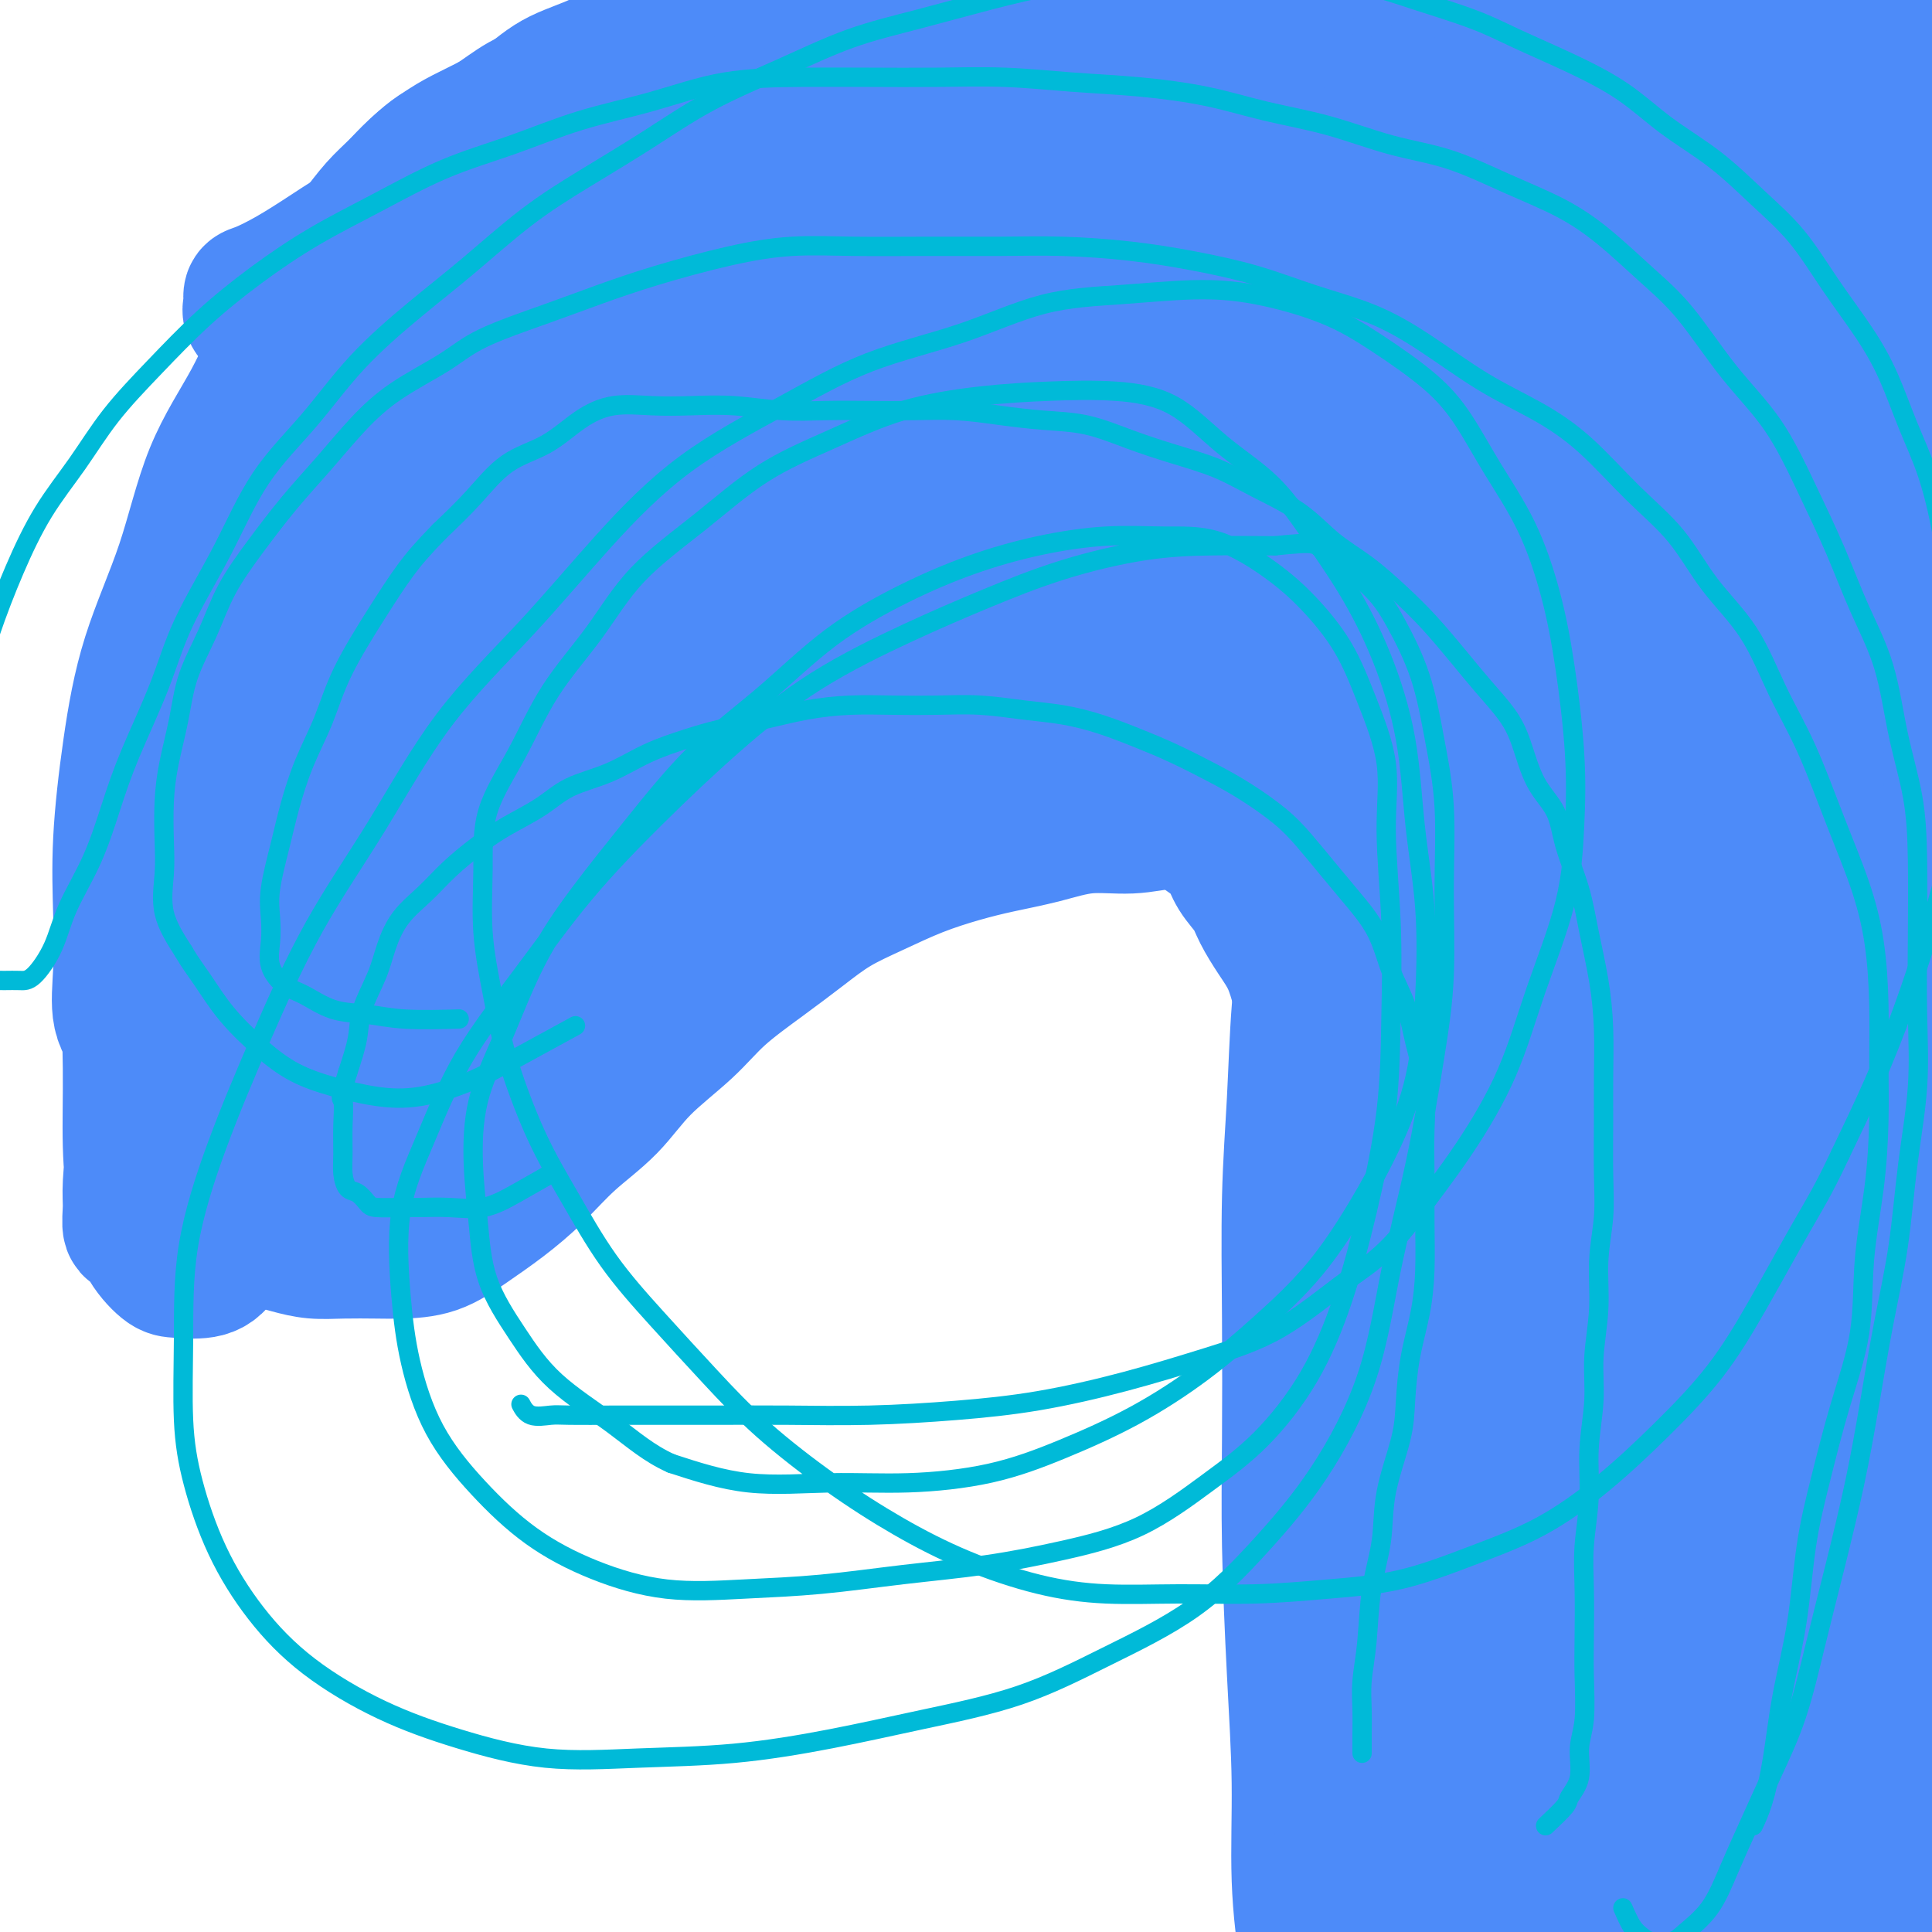 <svg viewBox='0 0 400 400' version='1.1' xmlns='http://www.w3.org/2000/svg' xmlns:xlink='http://www.w3.org/1999/xlink'><g fill='none' stroke='#4D8BF9' stroke-width='28' stroke-linecap='round' stroke-linejoin='round'><path d='M381,369c-1.324,-1.747 -2.648,-3.493 -3,-5c-0.352,-1.507 0.268,-2.773 0,-4c-0.268,-1.227 -1.423,-2.415 -2,-4c-0.577,-1.585 -0.576,-3.567 -1,-6c-0.424,-2.433 -1.272,-5.315 -2,-8c-0.728,-2.685 -1.336,-5.171 -2,-8c-0.664,-2.829 -1.385,-6.000 -2,-9c-0.615,-3.000 -1.123,-5.830 -2,-9c-0.877,-3.170 -2.122,-6.679 -3,-10c-0.878,-3.321 -1.390,-6.454 -2,-10c-0.610,-3.546 -1.317,-7.504 -2,-11c-0.683,-3.496 -1.340,-6.530 -2,-10c-0.660,-3.470 -1.321,-7.378 -2,-11c-0.679,-3.622 -1.375,-6.959 -2,-11c-0.625,-4.041 -1.178,-8.786 -2,-13c-0.822,-4.214 -1.914,-7.896 -3,-12c-1.086,-4.104 -2.166,-8.629 -3,-13c-0.834,-4.371 -1.421,-8.587 -2,-13c-0.579,-4.413 -1.148,-9.022 -2,-13c-0.852,-3.978 -1.987,-7.326 -3,-11c-1.013,-3.674 -1.905,-7.673 -3,-11c-1.095,-3.327 -2.395,-5.982 -4,-9c-1.605,-3.018 -3.515,-6.398 -5,-10c-1.485,-3.602 -2.544,-7.426 -4,-11c-1.456,-3.574 -3.310,-6.898 -5,-10c-1.690,-3.102 -3.215,-5.981 -5,-9c-1.785,-3.019 -3.831,-6.179 -6,-9c-2.169,-2.821 -4.461,-5.302 -7,-8c-2.539,-2.698 -5.325,-5.612 -8,-8c-2.675,-2.388 -5.240,-4.252 -8,-6c-2.760,-1.748 -5.714,-3.382 -9,-5c-3.286,-1.618 -6.903,-3.220 -10,-5c-3.097,-1.780 -5.674,-3.737 -9,-5c-3.326,-1.263 -7.400,-1.831 -11,-3c-3.600,-1.169 -6.724,-2.940 -10,-4c-3.276,-1.060 -6.702,-1.408 -10,-2c-3.298,-0.592 -6.466,-1.427 -10,-2c-3.534,-0.573 -7.434,-0.883 -11,-1c-3.566,-0.117 -6.796,-0.040 -10,0c-3.204,0.040 -6.380,0.043 -10,0c-3.620,-0.043 -7.684,-0.133 -11,0c-3.316,0.133 -5.883,0.489 -9,1c-3.117,0.511 -6.785,1.177 -10,2c-3.215,0.823 -5.976,1.805 -9,3c-3.024,1.195 -6.310,2.605 -9,4c-2.690,1.395 -4.784,2.777 -7,5c-2.216,2.223 -4.554,5.288 -7,8c-2.446,2.712 -5.001,5.072 -7,8c-1.999,2.928 -3.442,6.426 -5,10c-1.558,3.574 -3.232,7.226 -5,11c-1.768,3.774 -3.630,7.670 -5,12c-1.370,4.330 -2.249,9.094 -3,14c-0.751,4.906 -1.376,9.953 -2,15'/><path d='M95,153c-0.769,7.166 -0.191,10.580 0,15c0.191,4.420 -0.004,9.844 0,15c0.004,5.156 0.207,10.042 1,14c0.793,3.958 2.175,6.989 4,11c1.825,4.011 4.093,9.003 5,11c0.907,1.997 0.454,0.998 0,0'/><path d='M395,392c0.009,-1.727 0.017,-3.454 0,-5c-0.017,-1.546 -0.060,-2.910 0,-5c0.060,-2.090 0.224,-4.904 0,-8c-0.224,-3.096 -0.835,-6.473 -1,-10c-0.165,-3.527 0.114,-7.205 0,-11c-0.114,-3.795 -0.623,-7.708 -1,-12c-0.377,-4.292 -0.622,-8.962 -1,-13c-0.378,-4.038 -0.890,-7.444 -1,-11c-0.110,-3.556 0.181,-7.260 0,-11c-0.181,-3.740 -0.835,-7.514 -1,-11c-0.165,-3.486 0.160,-6.685 0,-10c-0.160,-3.315 -0.804,-6.747 -1,-10c-0.196,-3.253 0.057,-6.327 0,-10c-0.057,-3.673 -0.424,-7.944 -1,-11c-0.576,-3.056 -1.361,-4.898 -2,-8c-0.639,-3.102 -1.133,-7.463 -2,-11c-0.867,-3.537 -2.106,-6.251 -3,-9c-0.894,-2.749 -1.444,-5.533 -2,-9c-0.556,-3.467 -1.119,-7.617 -2,-11c-0.881,-3.383 -2.080,-6.000 -3,-9c-0.920,-3.000 -1.561,-6.383 -3,-10c-1.439,-3.617 -3.676,-7.469 -5,-11c-1.324,-3.531 -1.736,-6.742 -3,-10c-1.264,-3.258 -3.379,-6.564 -5,-10c-1.621,-3.436 -2.747,-7.003 -4,-10c-1.253,-2.997 -2.633,-5.425 -4,-8c-1.367,-2.575 -2.720,-5.298 -4,-8c-1.280,-2.702 -2.486,-5.382 -4,-8c-1.514,-2.618 -3.336,-5.174 -5,-8c-1.664,-2.826 -3.172,-5.922 -5,-9c-1.828,-3.078 -3.978,-6.139 -6,-9c-2.022,-2.861 -3.916,-5.522 -6,-8c-2.084,-2.478 -4.357,-4.773 -7,-7c-2.643,-2.227 -5.654,-4.387 -8,-7c-2.346,-2.613 -4.026,-5.678 -6,-8c-1.974,-2.322 -4.241,-3.902 -7,-6c-2.759,-2.098 -6.009,-4.715 -9,-7c-2.991,-2.285 -5.723,-4.239 -8,-6c-2.277,-1.761 -4.097,-3.330 -7,-5c-2.903,-1.670 -6.887,-3.442 -10,-5c-3.113,-1.558 -5.354,-2.901 -8,-4c-2.646,-1.099 -5.698,-1.955 -9,-3c-3.302,-1.045 -6.853,-2.279 -10,-3c-3.147,-0.721 -5.888,-0.928 -9,-1c-3.112,-0.072 -6.595,-0.010 -10,0c-3.405,0.010 -6.734,-0.032 -10,0c-3.266,0.032 -6.470,0.139 -10,0c-3.530,-0.139 -7.385,-0.522 -11,0c-3.615,0.522 -6.988,1.950 -10,3c-3.012,1.050 -5.663,1.722 -9,3c-3.337,1.278 -7.360,3.160 -11,5c-3.640,1.840 -6.895,3.637 -10,6c-3.105,2.363 -6.059,5.293 -9,8c-2.941,2.707 -5.869,5.190 -9,8c-3.131,2.810 -6.466,5.946 -9,9c-2.534,3.054 -4.267,6.027 -6,9'/><path d='M108,77c-6.224,7.008 -5.286,7.527 -6,10c-0.714,2.473 -3.082,6.901 -5,11c-1.918,4.099 -3.387,7.871 -5,12c-1.613,4.129 -3.370,8.617 -5,13c-1.630,4.383 -3.133,8.661 -4,13c-0.867,4.339 -1.098,8.738 -2,13c-0.902,4.262 -2.476,8.386 -3,12c-0.524,3.614 0.003,6.717 0,10c-0.003,3.283 -0.537,6.747 -1,10c-0.463,3.253 -0.855,6.294 -1,9c-0.145,2.706 -0.043,5.077 0,7c0.043,1.923 0.026,3.399 0,5c-0.026,1.601 -0.063,3.329 0,4c0.063,0.671 0.225,0.287 0,0c-0.225,-0.287 -0.838,-0.475 -1,-2c-0.162,-1.525 0.128,-4.385 0,-7c-0.128,-2.615 -0.675,-4.985 -1,-8c-0.325,-3.015 -0.429,-6.676 -1,-11c-0.571,-4.324 -1.609,-9.311 -2,-14c-0.391,-4.689 -0.137,-9.080 0,-14c0.137,-4.920 0.156,-10.370 0,-16c-0.156,-5.630 -0.486,-11.440 0,-17c0.486,-5.560 1.787,-10.868 3,-16c1.213,-5.132 2.337,-10.086 4,-15c1.663,-4.914 3.865,-9.786 6,-14c2.135,-4.214 4.205,-7.768 6,-11c1.795,-3.232 3.317,-6.141 5,-9c1.683,-2.859 3.527,-5.669 5,-8c1.473,-2.331 2.576,-4.183 4,-6c1.424,-1.817 3.169,-3.599 4,-5c0.831,-1.401 0.749,-2.422 1,-3c0.251,-0.578 0.837,-0.714 1,0c0.163,0.714 -0.097,2.276 -1,5c-0.903,2.724 -2.449,6.608 -4,11c-1.551,4.392 -3.107,9.293 -5,15c-1.893,5.707 -4.124,12.222 -6,18c-1.876,5.778 -3.397,10.820 -5,17c-1.603,6.180 -3.287,13.498 -5,22c-1.713,8.502 -3.453,18.189 -5,27c-1.547,8.811 -2.901,16.745 -4,24c-1.099,7.255 -1.944,13.830 -3,20c-1.056,6.170 -2.322,11.934 -3,17c-0.678,5.066 -0.767,9.433 -1,13c-0.233,3.567 -0.609,6.334 -1,9c-0.391,2.666 -0.796,5.230 -1,7c-0.204,1.770 -0.206,2.745 0,2c0.206,-0.745 0.621,-3.210 1,-6c0.379,-2.790 0.724,-5.904 1,-10c0.276,-4.096 0.485,-9.175 1,-15c0.515,-5.825 1.336,-12.396 2,-19c0.664,-6.604 1.173,-13.242 2,-20c0.827,-6.758 1.974,-13.636 3,-20c1.026,-6.364 1.930,-12.213 3,-18c1.070,-5.787 2.306,-11.510 4,-17c1.694,-5.490 3.847,-10.745 6,-16'/><path d='M89,96c2.746,-10.242 3.112,-10.349 4,-12c0.888,-1.651 2.299,-4.848 3,-7c0.701,-2.152 0.691,-3.259 1,-4c0.309,-0.741 0.935,-1.116 1,-1c0.065,0.116 -0.433,0.724 -1,2c-0.567,1.276 -1.203,3.219 -2,6c-0.797,2.781 -1.755,6.398 -3,10c-1.245,3.602 -2.779,7.189 -4,12c-1.221,4.811 -2.131,10.847 -3,16c-0.869,5.153 -1.698,9.421 -2,15c-0.302,5.579 -0.078,12.467 0,19c0.078,6.533 0.010,12.712 0,19c-0.010,6.288 0.039,12.687 0,18c-0.039,5.313 -0.165,9.540 0,14c0.165,4.460 0.621,9.153 1,12c0.379,2.847 0.680,3.850 1,5c0.320,1.150 0.660,2.449 1,3c0.340,0.551 0.679,0.354 1,0c0.321,-0.354 0.625,-0.867 1,-2c0.375,-1.133 0.821,-2.888 1,-6c0.179,-3.112 0.092,-7.582 0,-13c-0.092,-5.418 -0.187,-11.785 0,-18c0.187,-6.215 0.658,-12.278 1,-19c0.342,-6.722 0.556,-14.103 1,-21c0.444,-6.897 1.116,-13.311 2,-19c0.884,-5.689 1.978,-10.652 3,-16c1.022,-5.348 1.971,-11.081 3,-15c1.029,-3.919 2.137,-6.023 3,-8c0.863,-1.977 1.480,-3.826 2,-5c0.520,-1.174 0.941,-1.674 1,-2c0.059,-0.326 -0.245,-0.478 -1,0c-0.755,0.478 -1.961,1.587 -3,3c-1.039,1.413 -1.910,3.128 -3,6c-1.090,2.872 -2.400,6.899 -4,11c-1.600,4.101 -3.489,8.277 -5,13c-1.511,4.723 -2.642,9.992 -4,16c-1.358,6.008 -2.942,12.754 -4,19c-1.058,6.246 -1.590,11.990 -2,18c-0.410,6.010 -0.698,12.284 -1,18c-0.302,5.716 -0.618,10.873 -1,15c-0.382,4.127 -0.832,7.225 -1,10c-0.168,2.775 -0.055,5.228 0,7c0.055,1.772 0.053,2.864 0,3c-0.053,0.136 -0.155,-0.683 0,-2c0.155,-1.317 0.568,-3.133 1,-6c0.432,-2.867 0.881,-6.785 1,-12c0.119,-5.215 -0.094,-11.727 0,-18c0.094,-6.273 0.496,-12.305 1,-19c0.504,-6.695 1.111,-14.051 2,-21c0.889,-6.949 2.059,-13.489 3,-20c0.941,-6.511 1.653,-12.993 3,-19c1.347,-6.007 3.330,-11.538 5,-16c1.670,-4.462 3.026,-7.855 4,-11c0.974,-3.145 1.564,-6.041 2,-8c0.436,-1.959 0.718,-2.979 1,-4'/><path d='M99,62c1.816,-6.426 0.357,-2.991 0,-2c-0.357,0.991 0.388,-0.463 0,-1c-0.388,-0.537 -1.908,-0.159 -3,0c-1.092,0.159 -1.757,0.098 -3,1c-1.243,0.902 -3.065,2.766 -5,5c-1.935,2.234 -3.982,4.840 -6,8c-2.018,3.160 -4.005,6.876 -6,10c-1.995,3.124 -3.996,5.656 -6,9c-2.004,3.344 -4.011,7.499 -6,11c-1.989,3.501 -3.961,6.350 -6,9c-2.039,2.650 -4.144,5.103 -6,7c-1.856,1.897 -3.463,3.237 -5,4c-1.537,0.763 -3.003,0.947 -4,1c-0.997,0.053 -1.524,-0.027 -2,0c-0.476,0.027 -0.899,0.160 -1,0c-0.101,-0.160 0.121,-0.615 0,-2c-0.121,-1.385 -0.584,-3.702 0,-6c0.584,-2.298 2.215,-4.578 4,-8c1.785,-3.422 3.725,-7.986 6,-12c2.275,-4.014 4.884,-7.479 8,-11c3.116,-3.521 6.740,-7.097 10,-11c3.260,-3.903 6.157,-8.134 10,-12c3.843,-3.866 8.633,-7.368 13,-11c4.367,-3.632 8.312,-7.394 12,-10c3.688,-2.606 7.119,-4.057 11,-6c3.881,-1.943 8.213,-4.378 12,-6c3.787,-1.622 7.028,-2.429 10,-3c2.972,-0.571 5.676,-0.904 8,-1c2.324,-0.096 4.270,0.046 6,0c1.730,-0.046 3.244,-0.279 4,0c0.756,0.279 0.753,1.070 1,2c0.247,0.930 0.742,1.999 1,3c0.258,1.001 0.278,1.935 0,3c-0.278,1.065 -0.854,2.263 -2,4c-1.146,1.737 -2.860,4.015 -5,6c-2.140,1.985 -4.704,3.678 -7,5c-2.296,1.322 -4.325,2.275 -7,4c-2.675,1.725 -5.997,4.223 -9,6c-3.003,1.777 -5.689,2.834 -9,4c-3.311,1.166 -7.248,2.443 -11,4c-3.752,1.557 -7.318,3.396 -11,4c-3.682,0.604 -7.478,-0.025 -11,0c-3.522,0.025 -6.769,0.705 -10,1c-3.231,0.295 -6.445,0.207 -9,0c-2.555,-0.207 -4.451,-0.532 -6,-1c-1.549,-0.468 -2.752,-1.080 -4,-2c-1.248,-0.920 -2.542,-2.149 -3,-3c-0.458,-0.851 -0.079,-1.324 0,-2c0.079,-0.676 -0.141,-1.554 0,-2c0.141,-0.446 0.643,-0.458 2,-1c1.357,-0.542 3.568,-1.613 6,-3c2.432,-1.387 5.084,-3.091 8,-5c2.916,-1.909 6.096,-4.023 10,-6c3.904,-1.977 8.534,-3.815 13,-6c4.466,-2.185 8.769,-4.715 14,-7c5.231,-2.285 11.391,-4.325 17,-6c5.609,-1.675 10.668,-2.985 16,-4c5.332,-1.015 10.935,-1.735 16,-2c5.065,-0.265 9.590,-0.076 14,0c4.410,0.076 8.705,0.038 13,0'/><path d='M181,21c6.045,0.083 7.658,0.290 10,1c2.342,0.710 5.415,1.921 8,3c2.585,1.079 4.683,2.025 6,3c1.317,0.975 1.855,1.977 2,3c0.145,1.023 -0.101,2.065 0,3c0.101,0.935 0.551,1.763 0,3c-0.551,1.237 -2.101,2.884 -4,5c-1.899,2.116 -4.145,4.702 -7,7c-2.855,2.298 -6.319,4.307 -10,7c-3.681,2.693 -7.581,6.070 -12,9c-4.419,2.930 -9.359,5.414 -14,8c-4.641,2.586 -8.983,5.276 -13,8c-4.017,2.724 -7.708,5.484 -12,8c-4.292,2.516 -9.185,4.790 -14,7c-4.815,2.210 -9.552,4.357 -14,6c-4.448,1.643 -8.607,2.783 -13,4c-4.393,1.217 -9.021,2.512 -13,3c-3.979,0.488 -7.308,0.168 -10,0c-2.692,-0.168 -4.745,-0.183 -7,0c-2.255,0.183 -4.710,0.564 -6,0c-1.290,-0.564 -1.413,-2.073 -2,-3c-0.587,-0.927 -1.637,-1.273 -2,-2c-0.363,-0.727 -0.038,-1.834 0,-3c0.038,-1.166 -0.211,-2.390 0,-4c0.211,-1.610 0.883,-3.604 2,-6c1.117,-2.396 2.679,-5.193 5,-8c2.321,-2.807 5.401,-5.623 8,-9c2.599,-3.377 4.718,-7.316 7,-11c2.282,-3.684 4.727,-7.114 7,-10c2.273,-2.886 4.373,-5.228 6,-8c1.627,-2.772 2.780,-5.973 4,-8c1.220,-2.027 2.506,-2.880 3,-4c0.494,-1.120 0.198,-2.506 0,-3c-0.198,-0.494 -0.296,-0.094 -1,0c-0.704,0.094 -2.014,-0.116 -4,1c-1.986,1.116 -4.649,3.559 -7,6c-2.351,2.441 -4.389,4.880 -7,8c-2.611,3.120 -5.794,6.920 -9,11c-3.206,4.080 -6.433,8.441 -9,13c-2.567,4.559 -4.473,9.315 -7,14c-2.527,4.685 -5.676,9.300 -8,15c-2.324,5.700 -3.824,12.487 -6,19c-2.176,6.513 -5.027,12.752 -7,19c-1.973,6.248 -3.067,12.505 -4,19c-0.933,6.495 -1.705,13.228 -2,19c-0.295,5.772 -0.113,10.584 0,15c0.113,4.416 0.157,8.438 0,12c-0.157,3.562 -0.514,6.664 0,9c0.514,2.336 1.899,3.906 3,5c1.101,1.094 1.918,1.713 3,2c1.082,0.287 2.430,0.243 4,0c1.570,-0.243 3.363,-0.686 5,-2c1.637,-1.314 3.118,-3.499 5,-7c1.882,-3.501 4.166,-8.319 6,-13c1.834,-4.681 3.217,-9.225 5,-15c1.783,-5.775 3.964,-12.779 6,-20c2.036,-7.221 3.927,-14.657 6,-22c2.073,-7.343 4.327,-14.592 6,-22c1.673,-7.408 2.764,-14.974 4,-21c1.236,-6.026 2.618,-10.513 4,-15'/><path d='M82,80c5.016,-19.121 2.056,-9.424 1,-7c-1.056,2.424 -0.207,-2.423 0,-5c0.207,-2.577 -0.227,-2.882 -1,-3c-0.773,-0.118 -1.884,-0.050 -3,0c-1.116,0.050 -2.235,0.080 -4,0c-1.765,-0.080 -4.176,-0.270 -6,1c-1.824,1.270 -3.062,4.000 -5,7c-1.938,3.000 -4.575,6.268 -7,10c-2.425,3.732 -4.637,7.926 -7,13c-2.363,5.074 -4.875,11.028 -7,17c-2.125,5.972 -3.861,11.963 -6,19c-2.139,7.037 -4.679,15.122 -6,23c-1.321,7.878 -1.423,15.550 -2,23c-0.577,7.450 -1.629,14.680 -2,22c-0.371,7.320 -0.062,14.732 0,21c0.062,6.268 -0.124,11.392 0,16c0.124,4.608 0.556,8.700 1,12c0.444,3.300 0.898,5.808 2,8c1.102,2.192 2.852,4.070 4,5c1.148,0.930 1.693,0.913 3,1c1.307,0.087 3.377,0.277 5,0c1.623,-0.277 2.801,-1.020 4,-3c1.199,-1.980 2.421,-5.196 4,-10c1.579,-4.804 3.516,-11.195 5,-18c1.484,-6.805 2.513,-14.023 4,-22c1.487,-7.977 3.430,-16.711 5,-26c1.570,-9.289 2.767,-19.132 5,-28c2.233,-8.868 5.501,-16.761 8,-24c2.499,-7.239 4.227,-13.824 6,-19c1.773,-5.176 3.591,-8.945 5,-12c1.409,-3.055 2.410,-5.398 3,-7c0.590,-1.602 0.769,-2.465 1,-3c0.231,-0.535 0.515,-0.743 0,-1c-0.515,-0.257 -1.829,-0.562 -3,0c-1.171,0.562 -2.201,1.991 -4,4c-1.799,2.009 -4.369,4.598 -7,8c-2.631,3.402 -5.322,7.617 -8,12c-2.678,4.383 -5.342,8.932 -8,14c-2.658,5.068 -5.310,10.654 -8,17c-2.690,6.346 -5.417,13.452 -8,20c-2.583,6.548 -5.022,12.537 -7,19c-1.978,6.463 -3.496,13.399 -5,20c-1.504,6.601 -2.993,12.866 -4,18c-1.007,5.134 -1.533,9.137 -2,13c-0.467,3.863 -0.874,7.585 -1,10c-0.126,2.415 0.028,3.524 0,5c-0.028,1.476 -0.240,3.318 0,4c0.240,0.682 0.931,0.205 2,0c1.069,-0.205 2.514,-0.136 4,0c1.486,0.136 3.012,0.341 5,-1c1.988,-1.341 4.438,-4.228 7,-8c2.562,-3.772 5.235,-8.431 8,-14c2.765,-5.569 5.622,-12.050 9,-19c3.378,-6.950 7.278,-14.369 11,-23c3.722,-8.631 7.267,-18.473 11,-27c3.733,-8.527 7.655,-15.738 12,-23c4.345,-7.262 9.113,-14.575 13,-21c3.887,-6.425 6.893,-11.960 10,-17c3.107,-5.040 6.316,-9.583 9,-13c2.684,-3.417 4.842,-5.709 7,-8'/><path d='M135,80c6.706,-10.221 3.971,-6.275 3,-5c-0.971,1.275 -0.176,-0.123 -1,0c-0.824,0.123 -3.265,1.765 -5,4c-1.735,2.235 -2.763,5.061 -5,9c-2.237,3.939 -5.684,8.991 -9,14c-3.316,5.009 -6.502,9.974 -10,15c-3.498,5.026 -7.309,10.113 -11,16c-3.691,5.887 -7.262,12.572 -11,19c-3.738,6.428 -7.641,12.597 -11,18c-3.359,5.403 -6.172,10.041 -9,15c-2.828,4.959 -5.671,10.241 -8,14c-2.329,3.759 -4.143,5.996 -6,8c-1.857,2.004 -3.756,3.774 -5,5c-1.244,1.226 -1.835,1.909 -2,2c-0.165,0.091 0.094,-0.411 0,-1c-0.094,-0.589 -0.542,-1.264 0,-3c0.542,-1.736 2.072,-4.531 4,-8c1.928,-3.469 4.252,-7.612 7,-13c2.748,-5.388 5.919,-12.020 9,-18c3.081,-5.980 6.072,-11.307 10,-17c3.928,-5.693 8.791,-11.751 14,-18c5.209,-6.249 10.762,-12.688 16,-19c5.238,-6.312 10.161,-12.498 16,-18c5.839,-5.502 12.594,-10.322 19,-15c6.406,-4.678 12.464,-9.215 18,-13c5.536,-3.785 10.551,-6.820 15,-9c4.449,-2.180 8.331,-3.506 12,-5c3.669,-1.494 7.126,-3.154 10,-4c2.874,-0.846 5.166,-0.876 7,-1c1.834,-0.124 3.211,-0.341 4,0c0.789,0.341 0.991,1.240 1,2c0.009,0.760 -0.174,1.380 0,3c0.174,1.620 0.705,4.241 0,7c-0.705,2.759 -2.646,5.657 -5,9c-2.354,3.343 -5.121,7.133 -8,11c-2.879,3.867 -5.871,7.811 -9,12c-3.129,4.189 -6.397,8.621 -10,13c-3.603,4.379 -7.542,8.704 -12,13c-4.458,4.296 -9.436,8.564 -14,13c-4.564,4.436 -8.714,9.039 -13,13c-4.286,3.961 -8.706,7.279 -13,11c-4.294,3.721 -8.461,7.846 -12,11c-3.539,3.154 -6.452,5.336 -9,7c-2.548,1.664 -4.733,2.808 -7,4c-2.267,1.192 -4.616,2.431 -6,3c-1.384,0.569 -1.804,0.468 -2,0c-0.196,-0.468 -0.170,-1.302 0,-2c0.170,-0.698 0.482,-1.260 2,-3c1.518,-1.740 4.242,-4.658 7,-8c2.758,-3.342 5.551,-7.109 9,-11c3.449,-3.891 7.555,-7.905 12,-12c4.445,-4.095 9.228,-8.269 14,-13c4.772,-4.731 9.533,-10.019 15,-15c5.467,-4.981 11.641,-9.655 17,-14c5.359,-4.345 9.904,-8.362 15,-12c5.096,-3.638 10.742,-6.897 15,-9c4.258,-2.103 7.129,-3.052 10,-4'/><path d='M203,81c5.041,-2.457 5.142,-2.101 6,-2c0.858,0.101 2.473,-0.055 3,0c0.527,0.055 -0.034,0.319 0,1c0.034,0.681 0.662,1.778 0,3c-0.662,1.222 -2.615,2.567 -5,5c-2.385,2.433 -5.202,5.953 -9,10c-3.798,4.047 -8.578,8.623 -13,13c-4.422,4.377 -8.487,8.557 -13,13c-4.513,4.443 -9.474,9.148 -15,14c-5.526,4.852 -11.616,9.849 -17,15c-5.384,5.151 -10.060,10.456 -15,15c-4.940,4.544 -10.142,8.328 -15,12c-4.858,3.672 -9.372,7.233 -13,10c-3.628,2.767 -6.371,4.740 -9,6c-2.629,1.260 -5.146,1.807 -7,2c-1.854,0.193 -3.046,0.032 -4,0c-0.954,-0.032 -1.672,0.065 -2,0c-0.328,-0.065 -0.268,-0.293 0,-1c0.268,-0.707 0.743,-1.893 2,-4c1.257,-2.107 3.296,-5.134 6,-9c2.704,-3.866 6.072,-8.570 10,-14c3.928,-5.430 8.417,-11.584 13,-17c4.583,-5.416 9.259,-10.093 14,-15c4.741,-4.907 9.546,-10.042 15,-15c5.454,-4.958 11.555,-9.738 17,-14c5.445,-4.262 10.232,-8.007 15,-11c4.768,-2.993 9.516,-5.233 14,-7c4.484,-1.767 8.704,-3.060 12,-4c3.296,-0.940 5.669,-1.527 8,-2c2.331,-0.473 4.621,-0.831 6,-1c1.379,-0.169 1.847,-0.147 2,0c0.153,0.147 -0.008,0.421 0,1c0.008,0.579 0.184,1.463 0,3c-0.184,1.537 -0.727,3.727 -2,6c-1.273,2.273 -3.277,4.630 -6,8c-2.723,3.370 -6.165,7.752 -10,12c-3.835,4.248 -8.064,8.362 -12,13c-3.936,4.638 -7.579,9.801 -12,15c-4.421,5.199 -9.622,10.436 -15,16c-5.378,5.564 -10.935,11.457 -16,17c-5.065,5.543 -9.639,10.738 -14,16c-4.361,5.262 -8.510,10.591 -13,15c-4.490,4.409 -9.322,7.899 -13,11c-3.678,3.101 -6.203,5.813 -9,8c-2.797,2.187 -5.868,3.851 -8,5c-2.132,1.149 -3.326,1.785 -4,2c-0.674,0.215 -0.828,0.009 -1,0c-0.172,-0.009 -0.361,0.177 0,-1c0.361,-1.177 1.274,-3.719 3,-7c1.726,-3.281 4.266,-7.301 7,-11c2.734,-3.699 5.663,-7.078 9,-11c3.337,-3.922 7.083,-8.388 11,-13c3.917,-4.612 8.007,-9.368 12,-14c3.993,-4.632 7.891,-9.138 12,-13c4.109,-3.862 8.430,-7.079 13,-10c4.570,-2.921 9.390,-5.546 13,-8c3.610,-2.454 6.010,-4.738 9,-6c2.990,-1.262 6.568,-1.504 9,-2c2.432,-0.496 3.716,-1.248 5,-2'/><path d='M177,134c2.857,-0.599 2.998,-0.095 3,0c0.002,0.095 -0.136,-0.219 0,0c0.136,0.219 0.547,0.970 0,2c-0.547,1.030 -2.052,2.340 -4,4c-1.948,1.660 -4.341,3.672 -7,6c-2.659,2.328 -5.586,4.973 -9,8c-3.414,3.027 -7.316,6.436 -11,10c-3.684,3.564 -7.148,7.283 -11,11c-3.852,3.717 -8.090,7.431 -12,11c-3.910,3.569 -7.493,6.993 -12,11c-4.507,4.007 -9.938,8.597 -14,12c-4.062,3.403 -6.755,5.619 -10,8c-3.245,2.381 -7.040,4.925 -10,7c-2.960,2.075 -5.083,3.679 -7,5c-1.917,1.321 -3.627,2.359 -5,3c-1.373,0.641 -2.407,0.885 -3,1c-0.593,0.115 -0.743,0.102 -1,0c-0.257,-0.102 -0.620,-0.294 0,-1c0.620,-0.706 2.221,-1.928 4,-4c1.779,-2.072 3.734,-4.994 6,-8c2.266,-3.006 4.842,-6.095 8,-10c3.158,-3.905 6.899,-8.626 10,-13c3.101,-4.374 5.562,-8.401 9,-13c3.438,-4.599 7.852,-9.771 12,-15c4.148,-5.229 8.030,-10.517 12,-15c3.970,-4.483 8.028,-8.162 12,-12c3.972,-3.838 7.859,-7.833 12,-11c4.141,-3.167 8.538,-5.504 12,-8c3.462,-2.496 5.991,-5.152 9,-7c3.009,-1.848 6.497,-2.888 9,-4c2.503,-1.112 4.019,-2.295 6,-3c1.981,-0.705 4.425,-0.930 6,-1c1.575,-0.070 2.279,0.016 3,0c0.721,-0.016 1.459,-0.134 2,0c0.541,0.134 0.884,0.519 1,1c0.116,0.481 0.006,1.056 0,2c-0.006,0.944 0.094,2.256 0,3c-0.094,0.744 -0.382,0.919 -1,2c-0.618,1.081 -1.567,3.067 -3,5c-1.433,1.933 -3.349,3.814 -5,6c-1.651,2.186 -3.038,4.677 -5,7c-1.962,2.323 -4.499,4.477 -7,7c-2.501,2.523 -4.965,5.417 -7,8c-2.035,2.583 -3.641,4.857 -6,7c-2.359,2.143 -5.471,4.154 -8,6c-2.529,1.846 -4.476,3.528 -7,5c-2.524,1.472 -5.624,2.736 -8,4c-2.376,1.264 -4.026,2.529 -6,3c-1.974,0.471 -4.270,0.150 -6,0c-1.730,-0.150 -2.894,-0.128 -4,0c-1.106,0.128 -2.155,0.360 -3,0c-0.845,-0.360 -1.488,-1.314 -2,-2c-0.512,-0.686 -0.893,-1.103 -1,-2c-0.107,-0.897 0.061,-2.272 0,-4c-0.061,-1.728 -0.351,-3.808 0,-6c0.351,-2.192 1.341,-4.495 3,-8c1.659,-3.505 3.985,-8.213 6,-12c2.015,-3.787 3.719,-6.653 6,-10c2.281,-3.347 5.141,-7.173 8,-11'/><path d='M141,119c4.947,-8.229 5.814,-8.302 8,-10c2.186,-1.698 5.691,-5.020 9,-8c3.309,-2.980 6.422,-5.619 10,-8c3.578,-2.381 7.621,-4.505 11,-6c3.379,-1.495 6.096,-2.362 9,-3c2.904,-0.638 5.996,-1.048 9,-2c3.004,-0.952 5.919,-2.446 9,-3c3.081,-0.554 6.329,-0.169 9,0c2.671,0.169 4.765,0.120 7,0c2.235,-0.120 4.612,-0.312 7,0c2.388,0.312 4.789,1.127 7,2c2.211,0.873 4.234,1.804 6,3c1.766,1.196 3.275,2.656 5,4c1.725,1.344 3.667,2.571 5,4c1.333,1.429 2.059,3.059 3,5c0.941,1.941 2.098,4.194 3,6c0.902,1.806 1.547,3.164 2,5c0.453,1.836 0.712,4.149 1,6c0.288,1.851 0.603,3.240 1,5c0.397,1.760 0.874,3.891 1,6c0.126,2.109 -0.100,4.197 0,6c0.100,1.803 0.525,3.322 0,5c-0.525,1.678 -2.001,3.514 -3,5c-0.999,1.486 -1.522,2.621 -2,4c-0.478,1.379 -0.910,3.000 -2,4c-1.090,1.000 -2.836,1.378 -4,2c-1.164,0.622 -1.744,1.487 -3,2c-1.256,0.513 -3.187,0.675 -5,1c-1.813,0.325 -3.506,0.813 -5,1c-1.494,0.187 -2.788,0.073 -5,0c-2.212,-0.073 -5.342,-0.105 -8,0c-2.658,0.105 -4.843,0.347 -7,0c-2.157,-0.347 -4.285,-1.282 -7,-2c-2.715,-0.718 -6.017,-1.220 -9,-2c-2.983,-0.780 -5.648,-1.838 -8,-3c-2.352,-1.162 -4.391,-2.426 -7,-4c-2.609,-1.574 -5.788,-3.456 -8,-5c-2.212,-1.544 -3.458,-2.749 -5,-4c-1.542,-1.251 -3.380,-2.547 -5,-4c-1.620,-1.453 -3.023,-3.062 -4,-5c-0.977,-1.938 -1.528,-4.205 -2,-6c-0.472,-1.795 -0.863,-3.117 -1,-5c-0.137,-1.883 -0.019,-4.328 0,-6c0.019,-1.672 -0.062,-2.572 0,-4c0.062,-1.428 0.265,-3.385 1,-5c0.735,-1.615 2.000,-2.890 3,-4c1.000,-1.110 1.735,-2.056 3,-3c1.265,-0.944 3.060,-1.885 5,-3c1.940,-1.115 4.024,-2.403 6,-3c1.976,-0.597 3.844,-0.502 6,-1c2.156,-0.498 4.601,-1.590 7,-2c2.399,-0.410 4.752,-0.140 7,0c2.248,0.140 4.391,0.150 7,0c2.609,-0.150 5.684,-0.460 8,0c2.316,0.460 3.871,1.690 6,3c2.129,1.310 4.831,2.701 7,4c2.169,1.299 3.805,2.505 6,4c2.195,1.495 4.949,3.277 7,5c2.051,1.723 3.398,3.387 5,5c1.602,1.613 3.458,3.175 5,5c1.542,1.825 2.771,3.912 4,6'/><path d='M256,116c2.575,3.522 2.011,4.325 2,6c-0.011,1.675 0.531,4.220 1,6c0.469,1.780 0.864,2.795 1,4c0.136,1.205 0.012,2.600 0,4c-0.012,1.400 0.089,2.805 0,4c-0.089,1.195 -0.367,2.179 -1,3c-0.633,0.821 -1.620,1.478 -2,2c-0.380,0.522 -0.152,0.910 -1,1c-0.848,0.090 -2.773,-0.119 -4,0c-1.227,0.119 -1.757,0.565 -3,1c-1.243,0.435 -3.198,0.857 -5,1c-1.802,0.143 -3.452,0.005 -5,0c-1.548,-0.005 -2.993,0.123 -5,0c-2.007,-0.123 -4.577,-0.497 -7,-1c-2.423,-0.503 -4.698,-1.135 -7,-2c-2.302,-0.865 -4.629,-1.965 -7,-3c-2.371,-1.035 -4.784,-2.007 -7,-3c-2.216,-0.993 -4.233,-2.009 -6,-3c-1.767,-0.991 -3.283,-1.957 -5,-3c-1.717,-1.043 -3.635,-2.164 -5,-3c-1.365,-0.836 -2.176,-1.386 -3,-2c-0.824,-0.614 -1.659,-1.292 -2,-2c-0.341,-0.708 -0.187,-1.446 0,-2c0.187,-0.554 0.407,-0.923 1,-1c0.593,-0.077 1.559,0.137 3,0c1.441,-0.137 3.358,-0.625 5,-1c1.642,-0.375 3.010,-0.639 5,-1c1.990,-0.361 4.601,-0.821 7,-1c2.399,-0.179 4.585,-0.078 7,0c2.415,0.078 5.057,0.134 8,0c2.943,-0.134 6.186,-0.459 9,0c2.814,0.459 5.200,1.700 8,3c2.800,1.300 6.014,2.659 9,4c2.986,1.341 5.745,2.664 8,4c2.255,1.336 4.005,2.687 6,4c1.995,1.313 4.234,2.590 6,4c1.766,1.410 3.059,2.952 4,4c0.941,1.048 1.529,1.601 2,2c0.471,0.399 0.825,0.643 1,1c0.175,0.357 0.170,0.828 0,1c-0.170,0.172 -0.505,0.046 -1,0c-0.495,-0.046 -1.150,-0.012 -2,0c-0.850,0.012 -1.893,0.003 -3,0c-1.107,-0.003 -2.277,-0.000 -4,0c-1.723,0.000 -4.000,-0.003 -6,0c-2.000,0.003 -3.723,0.011 -6,0c-2.277,-0.011 -5.107,-0.041 -8,0c-2.893,0.041 -5.849,0.155 -9,0c-3.151,-0.155 -6.497,-0.578 -10,-1c-3.503,-0.422 -7.162,-0.843 -11,-1c-3.838,-0.157 -7.856,-0.051 -12,0c-4.144,0.051 -8.413,0.047 -12,0c-3.587,-0.047 -6.492,-0.138 -10,0c-3.508,0.138 -7.620,0.504 -11,1c-3.380,0.496 -6.027,1.122 -9,2c-2.973,0.878 -6.271,2.009 -9,3c-2.729,0.991 -4.889,1.844 -7,3c-2.111,1.156 -4.175,2.616 -6,4c-1.825,1.384 -3.413,2.692 -5,4'/><path d='M133,162c-2.545,1.770 -3.407,2.196 -4,3c-0.593,0.804 -0.919,1.987 -2,3c-1.081,1.013 -2.919,1.857 -4,3c-1.081,1.143 -1.404,2.585 -2,4c-0.596,1.415 -1.465,2.802 -2,4c-0.535,1.198 -0.735,2.207 -1,3c-0.265,0.793 -0.594,1.372 -1,2c-0.406,0.628 -0.891,1.307 -1,2c-0.109,0.693 0.156,1.399 0,2c-0.156,0.601 -0.732,1.096 -1,1c-0.268,-0.096 -0.227,-0.783 0,-1c0.227,-0.217 0.640,0.038 1,0c0.360,-0.038 0.666,-0.368 1,-1c0.334,-0.632 0.696,-1.567 1,-2c0.304,-0.433 0.550,-0.364 1,-1c0.450,-0.636 1.105,-1.977 2,-3c0.895,-1.023 2.029,-1.728 3,-3c0.971,-1.272 1.779,-3.112 3,-5c1.221,-1.888 2.855,-3.824 5,-6c2.145,-2.176 4.799,-4.593 7,-7c2.201,-2.407 3.948,-4.804 6,-7c2.052,-2.196 4.409,-4.193 7,-6c2.591,-1.807 5.416,-3.426 8,-5c2.584,-1.574 4.927,-3.105 7,-4c2.073,-0.895 3.875,-1.154 6,-2c2.125,-0.846 4.571,-2.279 7,-3c2.429,-0.721 4.840,-0.729 7,-1c2.160,-0.271 4.070,-0.804 6,-1c1.930,-0.196 3.881,-0.054 6,0c2.119,0.054 4.406,0.019 6,0c1.594,-0.019 2.494,-0.023 4,0c1.506,0.023 3.616,0.071 5,0c1.384,-0.071 2.041,-0.261 3,0c0.959,0.261 2.222,0.975 3,2c0.778,1.025 1.073,2.362 2,3c0.927,0.638 2.486,0.576 3,1c0.514,0.424 -0.016,1.335 0,2c0.016,0.665 0.579,1.086 1,2c0.421,0.914 0.702,2.322 1,3c0.298,0.678 0.614,0.627 1,1c0.386,0.373 0.843,1.172 1,2c0.157,0.828 0.015,1.686 0,2c-0.015,0.314 0.098,0.084 0,0c-0.098,-0.084 -0.408,-0.023 -1,0c-0.592,0.023 -1.467,0.006 -2,0c-0.533,-0.006 -0.724,-0.002 -1,0c-0.276,0.002 -0.638,0.001 -1,0'/><path d='M224,149c-1.451,0.536 -2.579,0.876 -3,1c-0.421,0.124 -0.135,0.033 -1,0c-0.865,-0.033 -2.880,-0.009 -4,0c-1.120,0.009 -1.344,0.002 -2,0c-0.656,-0.002 -1.742,-0.000 -3,0c-1.258,0.000 -2.688,-0.001 -4,0c-1.312,0.001 -2.507,0.003 -4,0c-1.493,-0.003 -3.283,-0.011 -5,0c-1.717,0.011 -3.361,0.043 -5,0c-1.639,-0.043 -3.275,-0.159 -5,0c-1.725,0.159 -3.541,0.594 -5,1c-1.459,0.406 -2.561,0.783 -4,1c-1.439,0.217 -3.215,0.274 -5,1c-1.785,0.726 -3.579,2.122 -5,3c-1.421,0.878 -2.468,1.238 -4,2c-1.532,0.762 -3.547,1.925 -5,3c-1.453,1.075 -2.343,2.062 -4,3c-1.657,0.938 -4.082,1.829 -6,3c-1.918,1.171 -3.329,2.623 -5,4c-1.671,1.377 -3.601,2.678 -5,4c-1.399,1.322 -2.268,2.664 -4,4c-1.732,1.336 -4.329,2.668 -6,4c-1.671,1.332 -2.416,2.666 -4,4c-1.584,1.334 -4.007,2.668 -6,4c-1.993,1.332 -3.557,2.662 -5,4c-1.443,1.338 -2.764,2.683 -4,4c-1.236,1.317 -2.387,2.607 -4,4c-1.613,1.393 -3.690,2.890 -5,4c-1.310,1.110 -1.855,1.833 -3,3c-1.145,1.167 -2.890,2.778 -4,4c-1.110,1.222 -1.587,2.057 -3,3c-1.413,0.943 -3.764,1.996 -5,3c-1.236,1.004 -1.356,1.960 -2,3c-0.644,1.040 -1.812,2.165 -3,3c-1.188,0.835 -2.397,1.379 -3,2c-0.603,0.621 -0.600,1.317 -1,2c-0.400,0.683 -1.203,1.351 -2,2c-0.797,0.649 -1.590,1.278 -2,2c-0.410,0.722 -0.439,1.537 -1,2c-0.561,0.463 -1.654,0.572 -2,1c-0.346,0.428 0.054,1.173 0,2c-0.054,0.827 -0.561,1.735 -1,2c-0.439,0.265 -0.808,-0.113 -1,0c-0.192,0.113 -0.206,0.717 0,1c0.206,0.283 0.632,0.243 1,0c0.368,-0.243 0.678,-0.690 1,-1c0.322,-0.310 0.655,-0.482 1,-1c0.345,-0.518 0.702,-1.381 1,-2c0.298,-0.619 0.536,-0.995 1,-2c0.464,-1.005 1.155,-2.641 2,-4c0.845,-1.359 1.843,-2.443 3,-4c1.157,-1.557 2.473,-3.588 4,-6c1.527,-2.412 3.263,-5.206 5,-8'/><path d='M88,214c3.886,-5.591 4.602,-6.069 6,-8c1.398,-1.931 3.478,-5.316 6,-8c2.522,-2.684 5.487,-4.667 8,-7c2.513,-2.333 4.574,-5.015 7,-7c2.426,-1.985 5.215,-3.271 8,-5c2.785,-1.729 5.564,-3.901 8,-6c2.436,-2.099 4.529,-4.126 7,-6c2.471,-1.874 5.319,-3.596 8,-5c2.681,-1.404 5.195,-2.491 8,-4c2.805,-1.509 5.902,-3.439 9,-5c3.098,-1.561 6.195,-2.755 9,-4c2.805,-1.245 5.316,-2.543 8,-4c2.684,-1.457 5.541,-3.072 8,-4c2.459,-0.928 4.519,-1.169 7,-2c2.481,-0.831 5.383,-2.251 8,-3c2.617,-0.749 4.950,-0.827 7,-1c2.050,-0.173 3.818,-0.443 6,-1c2.182,-0.557 4.777,-1.403 7,-2c2.223,-0.597 4.075,-0.945 6,-1c1.925,-0.055 3.922,0.181 6,0c2.078,-0.181 4.238,-0.781 6,-1c1.762,-0.219 3.125,-0.056 5,0c1.875,0.056 4.261,0.006 6,0c1.739,-0.006 2.831,0.032 4,0c1.169,-0.032 2.414,-0.132 4,0c1.586,0.132 3.513,0.498 5,1c1.487,0.502 2.536,1.141 4,2c1.464,0.859 3.345,1.939 5,3c1.655,1.061 3.086,2.102 4,3c0.914,0.898 1.313,1.652 2,3c0.687,1.348 1.664,3.291 3,5c1.336,1.709 3.031,3.185 4,5c0.969,1.815 1.211,3.968 2,6c0.789,2.032 2.124,3.941 3,6c0.876,2.059 1.292,4.267 2,7c0.708,2.733 1.706,5.992 2,9c0.294,3.008 -0.118,5.766 0,9c0.118,3.234 0.764,6.943 1,11c0.236,4.057 0.060,8.462 0,13c-0.060,4.538 -0.004,9.208 0,14c0.004,4.792 -0.044,9.705 0,14c0.044,4.295 0.180,7.973 0,12c-0.180,4.027 -0.677,8.405 -1,13c-0.323,4.595 -0.472,9.409 -1,14c-0.528,4.591 -1.437,8.961 -2,13c-0.563,4.039 -0.782,7.747 -1,12c-0.218,4.253 -0.437,9.053 -1,13c-0.563,3.947 -1.470,7.043 -2,11c-0.530,3.957 -0.682,8.777 -1,13c-0.318,4.223 -0.802,7.851 -1,12c-0.198,4.149 -0.110,8.821 0,13c0.110,4.179 0.240,7.865 0,12c-0.240,4.135 -0.852,8.718 -1,13c-0.148,4.282 0.166,8.262 0,12c-0.166,3.738 -0.813,7.234 -1,11c-0.187,3.766 0.087,7.803 0,11c-0.087,3.197 -0.534,5.553 -1,8c-0.466,2.447 -0.950,4.986 -1,7c-0.050,2.014 0.333,3.504 0,5c-0.333,1.496 -1.381,2.999 -2,4c-0.619,1.001 -0.810,1.501 -1,2'/><path d='M280,452c-1.224,4.665 -1.785,3.327 -2,3c-0.215,-0.327 -0.083,0.356 0,0c0.083,-0.356 0.118,-1.752 0,-3c-0.118,-1.248 -0.389,-2.347 -1,-5c-0.611,-2.653 -1.560,-6.859 -2,-11c-0.440,-4.141 -0.369,-8.217 -1,-13c-0.631,-4.783 -1.963,-10.272 -3,-16c-1.037,-5.728 -1.781,-11.695 -2,-18c-0.219,-6.305 0.085,-12.949 0,-20c-0.085,-7.051 -0.560,-14.509 -1,-23c-0.440,-8.491 -0.847,-18.015 -1,-26c-0.153,-7.985 -0.053,-14.431 0,-22c0.053,-7.569 0.058,-16.260 0,-25c-0.058,-8.740 -0.181,-17.527 0,-25c0.181,-7.473 0.665,-13.632 1,-20c0.335,-6.368 0.521,-12.946 1,-19c0.479,-6.054 1.253,-11.583 2,-17c0.747,-5.417 1.468,-10.720 2,-15c0.532,-4.280 0.875,-7.537 1,-11c0.125,-3.463 0.034,-7.133 0,-10c-0.034,-2.867 -0.009,-4.930 0,-7c0.009,-2.070 0.002,-4.146 0,-6c-0.002,-1.854 -0.001,-3.485 0,-5c0.001,-1.515 0.000,-2.914 0,-4c-0.000,-1.086 -0.000,-1.859 0,-3c0.000,-1.141 0.000,-2.648 0,-3c-0.000,-0.352 0.000,0.452 0,1c-0.000,0.548 -0.000,0.840 0,2c0.000,1.160 0.000,3.190 0,5c-0.000,1.810 -0.001,3.402 0,6c0.001,2.598 0.004,6.202 0,10c-0.004,3.798 -0.013,7.790 0,12c0.013,4.210 0.049,8.636 0,13c-0.049,4.364 -0.183,8.664 0,14c0.183,5.336 0.682,11.706 1,18c0.318,6.294 0.455,12.512 1,19c0.545,6.488 1.496,13.247 2,20c0.504,6.753 0.559,13.500 1,20c0.441,6.500 1.266,12.753 2,19c0.734,6.247 1.376,12.488 2,19c0.624,6.512 1.229,13.294 2,19c0.771,5.706 1.709,10.334 2,15c0.291,4.666 -0.066,9.370 0,14c0.066,4.630 0.553,9.187 1,13c0.447,3.813 0.852,6.884 1,10c0.148,3.116 0.037,6.278 0,9c-0.037,2.722 0.000,5.002 0,7c-0.000,1.998 -0.039,3.712 0,5c0.039,1.288 0.154,2.149 0,3c-0.154,0.851 -0.577,1.692 -1,2c-0.423,0.308 -0.845,0.083 -1,0c-0.155,-0.083 -0.044,-0.024 0,-1c0.044,-0.976 0.022,-2.988 0,-5'/><path d='M287,397c-0.244,-2.799 -0.853,-6.797 -2,-12c-1.147,-5.203 -2.833,-11.611 -4,-19c-1.167,-7.389 -1.815,-15.759 -3,-24c-1.185,-8.241 -2.906,-16.353 -4,-25c-1.094,-8.647 -1.561,-17.830 -2,-27c-0.439,-9.170 -0.850,-18.325 -1,-27c-0.150,-8.675 -0.040,-16.868 0,-25c0.040,-8.132 0.010,-16.204 0,-23c-0.010,-6.796 -0.001,-12.315 0,-18c0.001,-5.685 -0.006,-11.535 0,-17c0.006,-5.465 0.024,-10.545 0,-15c-0.024,-4.455 -0.092,-8.284 0,-12c0.092,-3.716 0.342,-7.318 0,-11c-0.342,-3.682 -1.277,-7.444 -2,-10c-0.723,-2.556 -1.235,-3.907 -2,-6c-0.765,-2.093 -1.783,-4.930 -3,-7c-1.217,-2.070 -2.634,-3.375 -4,-5c-1.366,-1.625 -2.680,-3.572 -4,-5c-1.320,-1.428 -2.645,-2.338 -4,-3c-1.355,-0.662 -2.740,-1.078 -4,-2c-1.260,-0.922 -2.395,-2.351 -4,-3c-1.605,-0.649 -3.680,-0.517 -5,-1c-1.320,-0.483 -1.886,-1.579 -3,-2c-1.114,-0.421 -2.774,-0.165 -4,0c-1.226,0.165 -2.016,0.241 -3,0c-0.984,-0.241 -2.162,-0.797 -3,-1c-0.838,-0.203 -1.335,-0.052 -2,0c-0.665,0.052 -1.499,0.007 -2,0c-0.501,-0.007 -0.670,0.025 -1,0c-0.330,-0.025 -0.820,-0.109 -1,0c-0.180,0.109 -0.048,0.409 0,1c0.048,0.591 0.013,1.472 0,2c-0.013,0.528 -0.003,0.704 0,1c0.003,0.296 0.001,0.713 0,1c-0.001,0.287 -0.000,0.444 0,1c0.000,0.556 0.000,1.510 0,2c-0.000,0.490 -0.000,0.516 0,1c0.000,0.484 0.000,1.425 0,2c-0.000,0.575 -0.000,0.783 0,1c0.000,0.217 0.001,0.443 0,1c-0.001,0.557 -0.002,1.445 0,2c0.002,0.555 0.009,0.778 0,1c-0.009,0.222 -0.032,0.444 0,1c0.032,0.556 0.120,1.447 0,2c-0.120,0.553 -0.448,0.767 -1,1c-0.552,0.233 -1.329,0.485 -2,1c-0.671,0.515 -1.236,1.293 -2,2c-0.764,0.707 -1.725,1.344 -3,2c-1.275,0.656 -2.862,1.332 -4,2c-1.138,0.668 -1.828,1.330 -3,2c-1.172,0.670 -2.827,1.350 -4,2c-1.173,0.650 -1.863,1.270 -3,2c-1.137,0.730 -2.719,1.568 -4,2c-1.281,0.432 -2.261,0.456 -3,1c-0.739,0.544 -1.237,1.608 -2,2c-0.763,0.392 -1.789,0.112 -2,0c-0.211,-0.112 0.395,-0.056 1,0'/><path d='M188,135c-4.627,2.988 -0.195,0.959 2,0c2.195,-0.959 2.154,-0.849 3,-1c0.846,-0.151 2.578,-0.562 4,-1c1.422,-0.438 2.532,-0.902 4,-1c1.468,-0.098 3.292,0.170 5,0c1.708,-0.170 3.300,-0.777 5,-1c1.700,-0.223 3.509,-0.061 6,0c2.491,0.061 5.663,0.022 8,0c2.337,-0.022 3.838,-0.026 6,0c2.162,0.026 4.983,0.082 7,0c2.017,-0.082 3.228,-0.301 5,0c1.772,0.301 4.106,1.122 6,2c1.894,0.878 3.349,1.812 5,3c1.651,1.188 3.497,2.631 5,4c1.503,1.369 2.664,2.665 4,4c1.336,1.335 2.847,2.709 4,4c1.153,1.291 1.949,2.498 3,4c1.051,1.502 2.358,3.299 3,5c0.642,1.701 0.620,3.305 1,5c0.380,1.695 1.164,3.480 2,5c0.836,1.520 1.726,2.774 2,4c0.274,1.226 -0.066,2.425 0,4c0.066,1.575 0.540,3.528 1,5c0.460,1.472 0.907,2.463 1,4c0.093,1.537 -0.167,3.619 0,5c0.167,1.381 0.763,2.062 1,3c0.237,0.938 0.116,2.135 0,3c-0.116,0.865 -0.228,1.398 0,2c0.228,0.602 0.797,1.273 1,2c0.203,0.727 0.040,1.511 0,2c-0.040,0.489 0.042,0.682 0,1c-0.042,0.318 -0.208,0.762 0,1c0.208,0.238 0.788,0.271 1,0c0.212,-0.271 0.054,-0.846 0,-1c-0.054,-0.154 -0.005,0.114 0,0c0.005,-0.114 -0.036,-0.609 0,-1c0.036,-0.391 0.147,-0.677 0,-1c-0.147,-0.323 -0.551,-0.682 -1,-1c-0.449,-0.318 -0.942,-0.596 -1,-1c-0.058,-0.404 0.319,-0.934 0,-1c-0.319,-0.066 -1.332,0.330 -2,0c-0.668,-0.330 -0.989,-1.388 -1,-2c-0.011,-0.612 0.288,-0.778 0,-1c-0.288,-0.222 -1.165,-0.500 -2,-1c-0.835,-0.500 -1.630,-1.222 -2,-2c-0.370,-0.778 -0.316,-1.611 -1,-2c-0.684,-0.389 -2.106,-0.333 -3,-1c-0.894,-0.667 -1.258,-2.056 -2,-3c-0.742,-0.944 -1.860,-1.442 -3,-2c-1.140,-0.558 -2.300,-1.177 -3,-2c-0.700,-0.823 -0.940,-1.849 -2,-3c-1.060,-1.151 -2.939,-2.425 -4,-3c-1.061,-0.575 -1.303,-0.450 -2,-1c-0.697,-0.550 -1.848,-1.775 -3,-3'/><path d='M251,171c-4.653,-3.909 -2.785,-2.183 -3,-2c-0.215,0.183 -2.514,-1.177 -4,-2c-1.486,-0.823 -2.158,-1.109 -3,-2c-0.842,-0.891 -1.855,-2.388 -3,-3c-1.145,-0.612 -2.424,-0.340 -4,-1c-1.576,-0.660 -3.449,-2.253 -5,-3c-1.551,-0.747 -2.779,-0.649 -4,-1c-1.221,-0.351 -2.433,-1.152 -4,-2c-1.567,-0.848 -3.488,-1.744 -5,-2c-1.512,-0.256 -2.615,0.127 -4,0c-1.385,-0.127 -3.052,-0.766 -5,-1c-1.948,-0.234 -4.177,-0.063 -6,0c-1.823,0.063 -3.239,0.019 -5,0c-1.761,-0.019 -3.865,-0.014 -6,0c-2.135,0.014 -4.300,0.036 -6,0c-1.700,-0.036 -2.934,-0.129 -5,0c-2.066,0.129 -4.966,0.479 -7,1c-2.034,0.521 -3.204,1.213 -5,2c-1.796,0.787 -4.219,1.669 -6,2c-1.781,0.331 -2.922,0.111 -5,1c-2.078,0.889 -5.094,2.886 -7,4c-1.906,1.114 -2.704,1.344 -4,2c-1.296,0.656 -3.092,1.738 -5,3c-1.908,1.262 -3.930,2.703 -6,4c-2.070,1.297 -4.189,2.450 -6,4c-1.811,1.550 -3.316,3.498 -5,5c-1.684,1.502 -3.549,2.557 -5,4c-1.451,1.443 -2.489,3.272 -4,5c-1.511,1.728 -3.495,3.355 -5,5c-1.505,1.645 -2.531,3.310 -4,5c-1.469,1.690 -3.379,3.406 -5,5c-1.621,1.594 -2.951,3.066 -4,5c-1.049,1.934 -1.818,4.330 -3,6c-1.182,1.670 -2.778,2.613 -4,4c-1.222,1.387 -2.070,3.217 -3,5c-0.930,1.783 -1.942,3.520 -3,5c-1.058,1.480 -2.161,2.704 -3,4c-0.839,1.296 -1.412,2.663 -2,4c-0.588,1.337 -1.190,2.642 -2,4c-0.810,1.358 -1.829,2.769 -2,4c-0.171,1.231 0.504,2.282 0,3c-0.504,0.718 -2.187,1.102 -3,2c-0.813,0.898 -0.754,2.308 -1,3c-0.246,0.692 -0.795,0.665 -1,1c-0.205,0.335 -0.065,1.030 0,1c0.065,-0.030 0.055,-0.786 0,-1c-0.055,-0.214 -0.155,0.115 0,0c0.155,-0.115 0.566,-0.675 1,-1c0.434,-0.325 0.890,-0.416 1,-1c0.110,-0.584 -0.125,-1.662 0,-2c0.125,-0.338 0.611,0.063 1,0c0.389,-0.063 0.683,-0.589 1,-1c0.317,-0.411 0.659,-0.705 1,-1'/><path d='M74,248c0.566,-0.948 -0.018,-0.817 0,-1c0.018,-0.183 0.638,-0.681 1,-1c0.362,-0.319 0.465,-0.459 1,-1c0.535,-0.541 1.500,-1.484 2,-2c0.500,-0.516 0.533,-0.605 1,-1c0.467,-0.395 1.367,-1.095 2,-2c0.633,-0.905 1.000,-2.015 2,-3c1.000,-0.985 2.632,-1.845 4,-3c1.368,-1.155 2.473,-2.605 4,-4c1.527,-1.395 3.477,-2.736 5,-4c1.523,-1.264 2.620,-2.452 4,-4c1.380,-1.548 3.045,-3.456 5,-5c1.955,-1.544 4.202,-2.723 6,-4c1.798,-1.277 3.147,-2.652 5,-4c1.853,-1.348 4.208,-2.669 6,-4c1.792,-1.331 3.019,-2.672 5,-4c1.981,-1.328 4.716,-2.642 7,-4c2.284,-1.358 4.119,-2.761 6,-4c1.881,-1.239 3.809,-2.313 6,-3c2.191,-0.687 4.646,-0.988 7,-2c2.354,-1.012 4.605,-2.736 7,-4c2.395,-1.264 4.932,-2.068 7,-3c2.068,-0.932 3.667,-1.994 6,-3c2.333,-1.006 5.399,-1.957 8,-3c2.601,-1.043 4.736,-2.177 7,-3c2.264,-0.823 4.655,-1.335 7,-2c2.345,-0.665 4.642,-1.485 7,-2c2.358,-0.515 4.777,-0.726 7,-1c2.223,-0.274 4.250,-0.610 6,-1c1.750,-0.390 3.223,-0.834 5,-1c1.777,-0.166 3.858,-0.053 6,0c2.142,0.053 4.343,0.048 6,0c1.657,-0.048 2.768,-0.137 4,0c1.232,0.137 2.585,0.500 4,1c1.415,0.500 2.892,1.137 4,2c1.108,0.863 1.848,1.952 3,3c1.152,1.048 2.717,2.053 4,3c1.283,0.947 2.286,1.834 3,3c0.714,1.166 1.139,2.610 2,4c0.861,1.390 2.156,2.727 3,4c0.844,1.273 1.236,2.484 2,4c0.764,1.516 1.900,3.338 3,5c1.100,1.662 2.163,3.165 3,5c0.837,1.835 1.446,4.003 2,6c0.554,1.997 1.051,3.824 2,6c0.949,2.176 2.349,4.699 3,7c0.651,2.301 0.552,4.378 1,7c0.448,2.622 1.443,5.790 2,9c0.557,3.210 0.675,6.462 1,9c0.325,2.538 0.858,4.361 1,7c0.142,2.639 -0.105,6.092 0,9c0.105,2.908 0.564,5.269 1,8c0.436,2.731 0.848,5.833 1,9c0.152,3.167 0.042,6.400 0,10c-0.042,3.600 -0.018,7.566 0,12c0.018,4.434 0.029,9.336 0,14c-0.029,4.664 -0.099,9.089 0,14c0.099,4.911 0.367,10.306 0,15c-0.367,4.694 -1.368,8.687 -2,13c-0.632,4.313 -0.895,8.947 -1,13c-0.105,4.053 -0.053,7.527 0,11'/><path d='M278,378c-0.646,17.306 -0.762,9.572 -1,9c-0.238,-0.572 -0.600,6.020 -1,10c-0.400,3.980 -0.839,5.350 -1,7c-0.161,1.650 -0.045,3.582 0,6c0.045,2.418 0.017,5.322 0,7c-0.017,1.678 -0.025,2.129 0,3c0.025,0.871 0.084,2.163 0,2c-0.084,-0.163 -0.310,-1.782 0,-3c0.310,-1.218 1.155,-2.034 2,-4c0.845,-1.966 1.688,-5.083 2,-10c0.312,-4.917 0.092,-11.634 0,-19c-0.092,-7.366 -0.056,-15.379 0,-25c0.056,-9.621 0.131,-20.848 0,-32c-0.131,-11.152 -0.468,-22.227 0,-33c0.468,-10.773 1.739,-21.243 3,-31c1.261,-9.757 2.510,-18.799 4,-28c1.490,-9.201 3.221,-18.560 5,-26c1.779,-7.440 3.605,-12.963 5,-18c1.395,-5.037 2.360,-9.590 3,-13c0.640,-3.410 0.956,-5.677 1,-7c0.044,-1.323 -0.184,-1.700 0,-2c0.184,-0.300 0.782,-0.522 1,0c0.218,0.522 0.058,1.789 0,3c-0.058,1.211 -0.015,2.368 0,4c0.015,1.632 0.002,3.741 0,7c-0.002,3.259 0.006,7.669 0,13c-0.006,5.331 -0.028,11.583 0,19c0.028,7.417 0.106,15.997 0,24c-0.106,8.003 -0.395,15.427 0,24c0.395,8.573 1.475,18.295 3,28c1.525,9.705 3.495,19.394 5,28c1.505,8.606 2.544,16.128 4,23c1.456,6.872 3.328,13.093 5,19c1.672,5.907 3.145,11.501 4,16c0.855,4.499 1.091,7.901 2,11c0.909,3.099 2.492,5.893 3,8c0.508,2.107 -0.057,3.528 0,4c0.057,0.472 0.736,-0.006 1,0c0.264,0.006 0.114,0.497 0,-1c-0.114,-1.497 -0.192,-4.981 -1,-10c-0.808,-5.019 -2.346,-11.574 -4,-20c-1.654,-8.426 -3.424,-18.722 -5,-29c-1.576,-10.278 -2.958,-20.537 -4,-31c-1.042,-10.463 -1.743,-21.129 -2,-32c-0.257,-10.871 -0.069,-21.947 0,-31c0.069,-9.053 0.018,-16.085 0,-22c-0.018,-5.915 -0.004,-10.714 0,-15c0.004,-4.286 -0.003,-8.058 0,-11c0.003,-2.942 0.016,-5.053 0,-7c-0.016,-1.947 -0.059,-3.729 0,-5c0.059,-1.271 0.222,-2.031 0,-2c-0.222,0.031 -0.829,0.855 -1,2c-0.171,1.145 0.094,2.613 0,5c-0.094,2.387 -0.547,5.694 -1,9'/><path d='M310,202c-0.408,4.714 -0.428,9.500 -1,16c-0.572,6.500 -1.697,14.715 -2,23c-0.303,8.285 0.216,16.641 0,27c-0.216,10.359 -1.166,22.723 0,35c1.166,12.277 4.450,24.469 7,37c2.550,12.531 4.368,25.402 7,37c2.632,11.598 6.078,21.922 8,30c1.922,8.078 2.319,13.908 3,19c0.681,5.092 1.645,9.445 2,13c0.355,3.555 0.101,6.310 0,9c-0.101,2.690 -0.051,5.314 0,7c0.051,1.686 0.101,2.435 0,3c-0.101,0.565 -0.352,0.947 -1,0c-0.648,-0.947 -1.693,-3.221 -3,-7c-1.307,-3.779 -2.877,-9.062 -5,-16c-2.123,-6.938 -4.800,-15.531 -7,-26c-2.200,-10.469 -3.922,-22.814 -5,-35c-1.078,-12.186 -1.512,-24.214 -2,-36c-0.488,-11.786 -1.031,-23.329 0,-34c1.031,-10.671 3.637,-20.470 6,-28c2.363,-7.530 4.483,-12.791 6,-18c1.517,-5.209 2.430,-10.366 4,-15c1.570,-4.634 3.797,-8.744 5,-12c1.203,-3.256 1.381,-5.658 2,-8c0.619,-2.342 1.678,-4.624 2,-6c0.322,-1.376 -0.092,-1.846 0,-2c0.092,-0.154 0.690,0.009 0,0c-0.690,-0.009 -2.668,-0.189 -4,0c-1.332,0.189 -2.019,0.748 -3,2c-0.981,1.252 -2.257,3.196 -4,6c-1.743,2.804 -3.953,6.468 -6,11c-2.047,4.532 -3.932,9.932 -6,16c-2.068,6.068 -4.319,12.802 -6,20c-1.681,7.198 -2.790,14.858 -4,22c-1.210,7.142 -2.519,13.765 -3,21c-0.481,7.235 -0.133,15.083 0,23c0.133,7.917 0.051,15.902 0,23c-0.051,7.098 -0.072,13.309 0,19c0.072,5.691 0.239,10.862 1,16c0.761,5.138 2.118,10.242 3,14c0.882,3.758 1.288,6.168 2,9c0.712,2.832 1.730,6.084 3,9c1.270,2.916 2.792,5.497 4,7c1.208,1.503 2.103,1.930 3,2c0.897,0.070 1.795,-0.216 3,0c1.205,0.216 2.715,0.933 4,0c1.285,-0.933 2.344,-3.516 3,-7c0.656,-3.484 0.908,-7.869 1,-14c0.092,-6.131 0.025,-14.006 0,-23c-0.025,-8.994 -0.009,-19.105 0,-30c0.009,-10.895 0.012,-22.575 0,-34c-0.012,-11.425 -0.039,-22.596 1,-32c1.039,-9.404 3.144,-17.041 5,-23c1.856,-5.959 3.463,-10.241 5,-14c1.537,-3.759 3.003,-6.996 4,-9c0.997,-2.004 1.525,-2.774 2,-3c0.475,-0.226 0.897,0.093 1,0c0.103,-0.093 -0.113,-0.598 0,0c0.113,0.598 0.557,2.299 1,4'/><path d='M346,250c0.340,2.377 0.190,6.321 0,13c-0.190,6.679 -0.420,16.095 0,27c0.420,10.905 1.491,23.301 3,35c1.509,11.699 3.456,22.702 5,33c1.544,10.298 2.687,19.893 4,28c1.313,8.107 2.798,14.728 4,22c1.202,7.272 2.120,15.196 3,22c0.880,6.804 1.720,12.489 2,17c0.280,4.511 -0.001,7.849 0,10c0.001,2.151 0.284,3.117 0,4c-0.284,0.883 -1.137,1.684 -2,2c-0.863,0.316 -1.738,0.146 -3,-1c-1.262,-1.146 -2.913,-3.268 -5,-7c-2.087,-3.732 -4.612,-9.074 -7,-15c-2.388,-5.926 -4.640,-12.437 -7,-21c-2.360,-8.563 -4.830,-19.178 -7,-30c-2.170,-10.822 -4.041,-21.851 -5,-34c-0.959,-12.149 -1.008,-25.419 -1,-37c0.008,-11.581 0.071,-21.474 1,-29c0.929,-7.526 2.722,-12.686 4,-17c1.278,-4.314 2.041,-7.783 3,-11c0.959,-3.217 2.114,-6.184 3,-8c0.886,-1.816 1.505,-2.482 2,-3c0.495,-0.518 0.868,-0.888 1,-1c0.132,-0.112 0.023,0.033 0,1c-0.023,0.967 0.041,2.756 0,5c-0.041,2.244 -0.188,4.942 0,8c0.188,3.058 0.710,6.475 1,11c0.290,4.525 0.349,10.159 1,16c0.651,5.841 1.894,11.889 4,20c2.106,8.111 5.074,18.286 8,28c2.926,9.714 5.811,18.968 9,27c3.189,8.032 6.682,14.842 9,20c2.318,5.158 3.459,8.665 5,12c1.541,3.335 3.480,6.499 5,9c1.520,2.501 2.619,4.338 3,6c0.381,1.662 0.042,3.148 0,3c-0.042,-0.148 0.212,-1.932 -1,-5c-1.212,-3.068 -3.890,-7.421 -6,-13c-2.110,-5.579 -3.651,-12.385 -6,-20c-2.349,-7.615 -5.505,-16.038 -8,-25c-2.495,-8.962 -4.329,-18.464 -5,-27c-0.671,-8.536 -0.178,-16.108 0,-22c0.178,-5.892 0.041,-10.105 0,-13c-0.041,-2.895 0.013,-4.472 0,-5c-0.013,-0.528 -0.093,-0.007 0,1c0.093,1.007 0.358,2.501 1,4c0.642,1.499 1.660,3.005 2,6c0.340,2.995 0.001,7.479 1,13c0.999,5.521 3.336,12.078 5,19c1.664,6.922 2.655,14.209 4,22c1.345,7.791 3.043,16.085 5,24c1.957,7.915 4.174,15.451 6,21c1.826,5.549 3.261,9.109 4,13c0.739,3.891 0.783,8.112 1,11c0.217,2.888 0.609,4.444 1,6'/><path d='M393,425c4.798,22.028 1.792,7.098 0,2c-1.792,-5.098 -2.370,-0.365 -4,0c-1.630,0.365 -4.313,-3.639 -7,-8c-2.687,-4.361 -5.379,-9.080 -8,-15c-2.621,-5.920 -5.173,-13.043 -8,-21c-2.827,-7.957 -5.930,-16.750 -8,-26c-2.070,-9.250 -3.109,-18.959 -4,-28c-0.891,-9.041 -1.635,-17.414 -2,-25c-0.365,-7.586 -0.353,-14.386 0,-19c0.353,-4.614 1.045,-7.041 2,-9c0.955,-1.959 2.172,-3.450 3,-4c0.828,-0.550 1.268,-0.157 2,0c0.732,0.157 1.757,0.080 3,0c1.243,-0.080 2.702,-0.164 4,1c1.298,1.164 2.433,3.575 4,6c1.567,2.425 3.566,4.863 5,8c1.434,3.137 2.304,6.973 4,11c1.696,4.027 4.220,8.246 6,12c1.780,3.754 2.816,7.042 4,10c1.184,2.958 2.514,5.587 4,8c1.486,2.413 3.126,4.610 4,6c0.874,1.390 0.981,1.972 1,2c0.019,0.028 -0.052,-0.498 0,-2c0.052,-1.502 0.225,-3.980 -1,-8c-1.225,-4.020 -3.850,-9.581 -6,-16c-2.150,-6.419 -3.826,-13.694 -6,-22c-2.174,-8.306 -4.847,-17.642 -7,-27c-2.153,-9.358 -3.787,-18.738 -5,-27c-1.213,-8.262 -2.006,-15.406 -3,-22c-0.994,-6.594 -2.191,-12.637 -3,-18c-0.809,-5.363 -1.232,-10.047 -2,-14c-0.768,-3.953 -1.881,-7.175 -3,-10c-1.119,-2.825 -2.245,-5.252 -3,-8c-0.755,-2.748 -1.140,-5.817 -2,-8c-0.860,-2.183 -2.196,-3.480 -3,-5c-0.804,-1.520 -1.075,-3.263 -2,-5c-0.925,-1.737 -2.503,-3.469 -3,-4c-0.497,-0.531 0.086,0.138 0,0c-0.086,-0.138 -0.840,-1.084 0,1c0.840,2.084 3.275,7.199 5,11c1.725,3.801 2.740,6.287 4,10c1.260,3.713 2.766,8.653 5,14c2.234,5.347 5.195,11.101 8,18c2.805,6.899 5.455,14.944 8,21c2.545,6.056 4.986,10.123 7,13c2.014,2.877 3.601,4.563 5,6c1.399,1.437 2.610,2.623 3,3c0.390,0.377 -0.041,-0.055 0,0c0.041,0.055 0.553,0.598 1,0c0.447,-0.598 0.830,-2.338 1,-4c0.170,-1.662 0.126,-3.246 0,-6c-0.126,-2.754 -0.333,-6.676 -1,-12c-0.667,-5.324 -1.795,-12.049 -3,-19c-1.205,-6.951 -2.487,-14.129 -3,-22c-0.513,-7.871 -0.256,-16.436 0,-25'/><path d='M389,149c-1.102,-16.412 -0.355,-18.441 0,-23c0.355,-4.559 0.320,-11.649 1,-17c0.680,-5.351 2.076,-8.964 3,-12c0.924,-3.036 1.376,-5.493 2,-7c0.624,-1.507 1.421,-2.062 2,-3c0.579,-0.938 0.940,-2.258 1,-3c0.060,-0.742 -0.180,-0.907 0,-1c0.180,-0.093 0.780,-0.115 1,0c0.220,0.115 0.060,0.366 0,1c-0.060,0.634 -0.019,1.650 0,3c0.019,1.350 0.016,3.035 0,5c-0.016,1.965 -0.047,4.209 0,7c0.047,2.791 0.170,6.129 0,10c-0.170,3.871 -0.633,8.276 -1,13c-0.367,4.724 -0.637,9.767 -1,16c-0.363,6.233 -0.821,13.654 -1,21c-0.179,7.346 -0.081,14.615 0,21c0.081,6.385 0.145,11.886 0,17c-0.145,5.114 -0.498,9.840 -1,13c-0.502,3.160 -1.151,4.753 -2,6c-0.849,1.247 -1.896,2.149 -3,3c-1.104,0.851 -2.263,1.651 -3,2c-0.737,0.349 -1.052,0.245 -2,0c-0.948,-0.245 -2.529,-0.633 -4,-2c-1.471,-1.367 -2.834,-3.715 -4,-7c-1.166,-3.285 -2.136,-7.509 -3,-13c-0.864,-5.491 -1.621,-12.250 -3,-19c-1.379,-6.750 -3.381,-13.492 -4,-21c-0.619,-7.508 0.143,-15.782 0,-25c-0.143,-9.218 -1.193,-19.379 -1,-28c0.193,-8.621 1.629,-15.702 3,-23c1.371,-7.298 2.675,-14.812 4,-21c1.325,-6.188 2.669,-11.048 4,-15c1.331,-3.952 2.648,-6.996 4,-10c1.352,-3.004 2.740,-5.970 4,-9c1.260,-3.030 2.392,-6.125 4,-9c1.608,-2.875 3.690,-5.529 5,-8c1.310,-2.471 1.847,-4.757 3,-7c1.153,-2.243 2.921,-4.443 4,-6c1.079,-1.557 1.469,-2.471 2,-3c0.531,-0.529 1.204,-0.673 2,-1c0.796,-0.327 1.716,-0.837 2,-1c0.284,-0.163 -0.068,0.022 0,0c0.068,-0.022 0.556,-0.252 1,0c0.444,0.252 0.844,0.985 1,2c0.156,1.015 0.069,2.313 0,4c-0.069,1.687 -0.118,3.762 0,6c0.118,2.238 0.405,4.638 0,8c-0.405,3.362 -1.501,7.686 -2,12c-0.499,4.314 -0.402,8.618 -1,13c-0.598,4.382 -1.893,8.842 -3,14c-1.107,5.158 -2.028,11.013 -3,17c-0.972,5.987 -1.995,12.104 -3,18c-1.005,5.896 -1.991,11.570 -3,18c-1.009,6.430 -2.041,13.616 -3,20c-0.959,6.384 -1.845,11.967 -3,17c-1.155,5.033 -2.577,9.517 -4,14'/><path d='M384,156c-4.114,20.333 -3.397,12.165 -4,11c-0.603,-1.165 -2.524,4.671 -4,8c-1.476,3.329 -2.505,4.149 -4,5c-1.495,0.851 -3.455,1.732 -5,2c-1.545,0.268 -2.675,-0.078 -4,0c-1.325,0.078 -2.844,0.579 -4,-1c-1.156,-1.579 -1.948,-5.240 -3,-10c-1.052,-4.760 -2.365,-10.621 -3,-17c-0.635,-6.379 -0.592,-13.277 -1,-22c-0.408,-8.723 -1.268,-19.271 -1,-30c0.268,-10.729 1.662,-21.637 4,-31c2.338,-9.363 5.620,-17.179 8,-24c2.380,-6.821 3.859,-12.648 6,-17c2.141,-4.352 4.945,-7.229 7,-10c2.055,-2.771 3.360,-5.435 5,-8c1.640,-2.565 3.613,-5.031 6,-8c2.387,-2.969 5.188,-6.441 7,-9c1.812,-2.559 2.635,-4.204 4,-6c1.365,-1.796 3.273,-3.742 5,-5c1.727,-1.258 3.272,-1.828 4,-2c0.728,-0.172 0.640,0.052 1,0c0.360,-0.052 1.168,-0.382 2,0c0.832,0.382 1.687,1.476 2,3c0.313,1.524 0.085,3.478 0,5c-0.085,1.522 -0.025,2.614 0,5c0.025,2.386 0.015,6.068 0,9c-0.015,2.932 -0.036,5.116 0,9c0.036,3.884 0.127,9.468 0,16c-0.127,6.532 -0.473,14.013 -1,22c-0.527,7.987 -1.235,16.480 -2,23c-0.765,6.520 -1.588,11.069 -2,17c-0.412,5.931 -0.412,13.246 -1,19c-0.588,5.754 -1.765,9.947 -3,14c-1.235,4.053 -2.529,7.964 -4,11c-1.471,3.036 -3.118,5.196 -5,7c-1.882,1.804 -3.998,3.253 -6,4c-2.002,0.747 -3.889,0.792 -6,1c-2.111,0.208 -4.447,0.579 -6,0c-1.553,-0.579 -2.322,-2.109 -4,-5c-1.678,-2.891 -4.263,-7.145 -6,-12c-1.737,-4.855 -2.626,-10.311 -4,-17c-1.374,-6.689 -3.232,-14.609 -4,-23c-0.768,-8.391 -0.446,-17.251 0,-25c0.446,-7.749 1.018,-14.385 2,-20c0.982,-5.615 2.376,-10.209 4,-14c1.624,-3.791 3.477,-6.780 5,-9c1.523,-2.220 2.714,-3.670 4,-5c1.286,-1.330 2.665,-2.538 4,-4c1.335,-1.462 2.627,-3.176 4,-4c1.373,-0.824 2.829,-0.758 4,-1c1.171,-0.242 2.057,-0.793 3,-1c0.943,-0.207 1.943,-0.071 3,0c1.057,0.071 2.171,0.078 3,0c0.829,-0.078 1.373,-0.241 2,0c0.627,0.241 1.338,0.888 2,2c0.662,1.112 1.277,2.691 2,4c0.723,1.309 1.556,2.348 2,4c0.444,1.652 0.501,3.917 1,6c0.499,2.083 1.442,3.984 2,6c0.558,2.016 0.731,4.147 1,6c0.269,1.853 0.635,3.426 1,5'/><path d='M407,40c0.769,4.239 0.190,3.337 0,3c-0.190,-0.337 0.008,-0.110 0,0c-0.008,0.110 -0.221,0.104 -1,0c-0.779,-0.104 -2.125,-0.307 -3,-1c-0.875,-0.693 -1.279,-1.877 -2,-3c-0.721,-1.123 -1.759,-2.184 -3,-3c-1.241,-0.816 -2.685,-1.387 -4,-2c-1.315,-0.613 -2.500,-1.270 -4,-2c-1.500,-0.730 -3.314,-1.534 -5,-2c-1.686,-0.466 -3.242,-0.592 -5,-1c-1.758,-0.408 -3.716,-1.096 -6,-2c-2.284,-0.904 -4.894,-2.025 -7,-3c-2.106,-0.975 -3.708,-1.805 -6,-3c-2.292,-1.195 -5.274,-2.755 -8,-4c-2.726,-1.245 -5.195,-2.175 -8,-3c-2.805,-0.825 -5.944,-1.545 -9,-2c-3.056,-0.455 -6.027,-0.645 -9,-1c-2.973,-0.355 -5.949,-0.875 -9,-1c-3.051,-0.125 -6.179,0.147 -10,0c-3.821,-0.147 -8.337,-0.711 -12,-1c-3.663,-0.289 -6.475,-0.302 -10,-1c-3.525,-0.698 -7.764,-2.082 -12,-3c-4.236,-0.918 -8.471,-1.370 -12,-2c-3.529,-0.630 -6.354,-1.436 -10,-2c-3.646,-0.564 -8.113,-0.885 -12,-1c-3.887,-0.115 -7.192,-0.025 -11,0c-3.808,0.025 -8.118,-0.017 -12,0c-3.882,0.017 -7.335,0.093 -11,0c-3.665,-0.093 -7.541,-0.354 -11,0c-3.459,0.354 -6.500,1.324 -10,2c-3.500,0.676 -7.459,1.056 -11,2c-3.541,0.944 -6.666,2.450 -10,4c-3.334,1.550 -6.878,3.144 -10,5c-3.122,1.856 -5.823,3.973 -9,6c-3.177,2.027 -6.832,3.964 -10,6c-3.168,2.036 -5.849,4.170 -8,6c-2.151,1.830 -3.770,3.354 -6,5c-2.230,1.646 -5.070,3.412 -7,5c-1.930,1.588 -2.950,2.998 -4,4c-1.050,1.002 -2.129,1.595 -3,2c-0.871,0.405 -1.532,0.622 -2,1c-0.468,0.378 -0.742,0.917 0,1c0.742,0.083 2.499,-0.291 4,-1c1.501,-0.709 2.746,-1.753 4,-3c1.254,-1.247 2.515,-2.697 5,-4c2.485,-1.303 6.192,-2.459 9,-4c2.808,-1.541 4.717,-3.468 7,-5c2.283,-1.532 4.939,-2.670 8,-4c3.061,-1.330 6.526,-2.854 10,-4c3.474,-1.146 6.958,-1.915 11,-3c4.042,-1.085 8.644,-2.487 13,-4c4.356,-1.513 8.466,-3.138 13,-4c4.534,-0.862 9.491,-0.960 14,-1c4.509,-0.040 8.569,-0.021 13,0c4.431,0.021 9.231,0.044 14,0c4.769,-0.044 9.505,-0.155 14,0c4.495,0.155 8.747,0.578 13,1'/><path d='M257,13c13.294,0.542 12.528,1.898 15,3c2.472,1.102 8.180,1.951 13,3c4.820,1.049 8.750,2.300 13,4c4.250,1.700 8.820,3.850 13,6c4.180,2.150 7.971,4.301 12,6c4.029,1.699 8.295,2.944 12,5c3.705,2.056 6.847,4.921 10,7c3.153,2.079 6.316,3.373 9,5c2.684,1.627 4.890,3.589 7,5c2.110,1.411 4.125,2.273 6,3c1.875,0.727 3.612,1.321 5,2c1.388,0.679 2.428,1.445 3,2c0.572,0.555 0.678,0.901 1,1c0.322,0.099 0.862,-0.048 1,0c0.138,0.048 -0.127,0.293 -1,0c-0.873,-0.293 -2.355,-1.123 -4,-2c-1.645,-0.877 -3.451,-1.801 -5,-3c-1.549,-1.199 -2.839,-2.672 -5,-4c-2.161,-1.328 -5.193,-2.512 -8,-4c-2.807,-1.488 -5.389,-3.280 -8,-5c-2.611,-1.720 -5.252,-3.370 -8,-5c-2.748,-1.630 -5.602,-3.241 -9,-5c-3.398,-1.759 -7.341,-3.664 -11,-5c-3.659,-1.336 -7.034,-2.101 -11,-3c-3.966,-0.899 -8.522,-1.933 -13,-3c-4.478,-1.067 -8.876,-2.169 -13,-3c-4.124,-0.831 -7.973,-1.392 -12,-2c-4.027,-0.608 -8.233,-1.262 -12,-2c-3.767,-0.738 -7.094,-1.560 -11,-2c-3.906,-0.440 -8.392,-0.499 -12,-1c-3.608,-0.501 -6.338,-1.444 -10,-2c-3.662,-0.556 -8.254,-0.723 -12,-1c-3.746,-0.277 -6.644,-0.662 -10,-1c-3.356,-0.338 -7.168,-0.627 -11,-1c-3.832,-0.373 -7.683,-0.830 -11,-1c-3.317,-0.170 -6.099,-0.054 -9,0c-2.901,0.054 -5.920,0.045 -9,0c-3.080,-0.045 -6.221,-0.126 -9,0c-2.779,0.126 -5.197,0.460 -8,1c-2.803,0.540 -5.991,1.284 -9,2c-3.009,0.716 -5.839,1.402 -8,2c-2.161,0.598 -3.652,1.108 -6,2c-2.348,0.892 -5.554,2.166 -8,3c-2.446,0.834 -4.131,1.226 -6,2c-1.869,0.774 -3.920,1.929 -6,3c-2.080,1.071 -4.187,2.060 -6,3c-1.813,0.940 -3.332,1.833 -5,3c-1.668,1.167 -3.486,2.607 -5,4c-1.514,1.393 -2.726,2.739 -4,4c-1.274,1.261 -2.610,2.436 -4,4c-1.390,1.564 -2.833,3.517 -4,5c-1.167,1.483 -2.057,2.497 -3,4c-0.943,1.503 -1.940,3.496 -3,5c-1.060,1.504 -2.185,2.520 -3,4c-0.815,1.480 -1.321,3.424 -2,5c-0.679,1.576 -1.533,2.783 -2,4c-0.467,1.217 -0.549,2.443 -1,4c-0.451,1.557 -1.272,3.445 -2,5c-0.728,1.555 -1.364,2.778 -2,4'/><path d='M56,83c-2.435,5.445 -1.023,3.557 -1,4c0.023,0.443 -1.342,3.217 -2,5c-0.658,1.783 -0.610,2.575 -1,4c-0.390,1.425 -1.218,3.482 -2,5c-0.782,1.518 -1.519,2.495 -2,4c-0.481,1.505 -0.707,3.538 -1,5c-0.293,1.462 -0.652,2.354 -1,4c-0.348,1.646 -0.686,4.045 -1,6c-0.314,1.955 -0.605,3.467 -1,5c-0.395,1.533 -0.893,3.086 -1,5c-0.107,1.914 0.178,4.189 0,6c-0.178,1.811 -0.818,3.158 -1,5c-0.182,1.842 0.095,4.180 0,6c-0.095,1.820 -0.560,3.123 -1,5c-0.440,1.877 -0.854,4.328 -1,6c-0.146,1.672 -0.024,2.564 0,4c0.024,1.436 -0.050,3.417 0,5c0.050,1.583 0.224,2.769 0,4c-0.224,1.231 -0.845,2.508 -1,4c-0.155,1.492 0.154,3.201 0,4c-0.154,0.799 -0.773,0.690 -1,1c-0.227,0.310 -0.061,1.041 0,1c0.061,-0.041 0.016,-0.852 0,-1c-0.016,-0.148 -0.004,0.369 0,0c0.004,-0.369 -0.001,-1.622 0,-3c0.001,-1.378 0.006,-2.879 0,-5c-0.006,-2.121 -0.025,-4.861 0,-8c0.025,-3.139 0.093,-6.677 0,-10c-0.093,-3.323 -0.346,-6.432 0,-10c0.346,-3.568 1.291,-7.593 2,-12c0.709,-4.407 1.182,-9.194 2,-13c0.818,-3.806 1.981,-6.632 3,-10c1.019,-3.368 1.894,-7.280 3,-11c1.106,-3.720 2.442,-7.248 4,-10c1.558,-2.752 3.337,-4.729 5,-7c1.663,-2.271 3.209,-4.838 5,-8c1.791,-3.162 3.826,-6.921 6,-10c2.174,-3.079 4.488,-5.478 6,-8c1.512,-2.522 2.223,-5.167 4,-8c1.777,-2.833 4.621,-5.855 7,-8c2.379,-2.145 4.295,-3.414 6,-5c1.705,-1.586 3.200,-3.489 5,-5c1.800,-1.511 3.904,-2.631 6,-4c2.096,-1.369 4.184,-2.986 6,-4c1.816,-1.014 3.360,-1.424 5,-2c1.640,-0.576 3.375,-1.319 5,-2c1.625,-0.681 3.140,-1.299 5,-2c1.860,-0.701 4.063,-1.484 6,-2c1.937,-0.516 3.606,-0.766 5,-1c1.394,-0.234 2.514,-0.454 4,-1c1.486,-0.546 3.339,-1.418 5,-2c1.661,-0.582 3.130,-0.874 4,-1c0.870,-0.126 1.142,-0.086 2,0c0.858,0.086 2.302,0.219 3,0c0.698,-0.219 0.649,-0.790 1,-1c0.351,-0.210 1.100,-0.060 1,0c-0.100,0.060 -1.050,0.030 -2,0'/><path d='M152,7c6.659,-2.166 1.307,-0.580 -1,0c-2.307,0.580 -1.569,0.155 -2,0c-0.431,-0.155 -2.030,-0.038 -3,0c-0.970,0.038 -1.312,-0.002 -2,0c-0.688,0.002 -1.724,0.045 -3,0c-1.276,-0.045 -2.794,-0.178 -4,0c-1.206,0.178 -2.100,0.667 -3,1c-0.900,0.333 -1.805,0.511 -3,1c-1.195,0.489 -2.682,1.288 -4,2c-1.318,0.712 -2.469,1.337 -4,2c-1.531,0.663 -3.442,1.363 -5,2c-1.558,0.637 -2.762,1.212 -4,2c-1.238,0.788 -2.510,1.788 -4,3c-1.490,1.212 -3.196,2.634 -5,4c-1.804,1.366 -3.704,2.675 -5,4c-1.296,1.325 -1.987,2.665 -3,4c-1.013,1.335 -2.348,2.666 -4,4c-1.652,1.334 -3.622,2.671 -5,4c-1.378,1.329 -2.163,2.651 -3,4c-0.837,1.349 -1.727,2.726 -3,4c-1.273,1.274 -2.931,2.444 -4,4c-1.069,1.556 -1.550,3.499 -2,5c-0.450,1.501 -0.867,2.561 -2,4c-1.133,1.439 -2.980,3.258 -4,5c-1.020,1.742 -1.213,3.407 -2,5c-0.787,1.593 -2.168,3.113 -3,5c-0.832,1.887 -1.115,4.142 -2,6c-0.885,1.858 -2.373,3.321 -3,5c-0.627,1.679 -0.393,3.576 -1,5c-0.607,1.424 -2.054,2.377 -3,4c-0.946,1.623 -1.390,3.917 -2,6c-0.610,2.083 -1.386,3.956 -2,6c-0.614,2.044 -1.068,4.259 -2,6c-0.932,1.741 -2.344,3.007 -3,5c-0.656,1.993 -0.556,4.712 -1,7c-0.444,2.288 -1.432,4.145 -2,6c-0.568,1.855 -0.717,3.709 -1,6c-0.283,2.291 -0.702,5.018 -1,7c-0.298,1.982 -0.475,3.218 -1,5c-0.525,1.782 -1.397,4.110 -2,6c-0.603,1.890 -0.936,3.341 -1,5c-0.064,1.659 0.142,3.526 0,5c-0.142,1.474 -0.630,2.553 -1,4c-0.370,1.447 -0.621,3.260 -1,5c-0.379,1.740 -0.886,3.407 -1,5c-0.114,1.593 0.166,3.114 0,5c-0.166,1.886 -0.776,4.138 -1,6c-0.224,1.862 -0.060,3.334 0,5c0.060,1.666 0.016,3.524 0,5c-0.016,1.476 -0.004,2.568 0,4c0.004,1.432 0.001,3.204 0,5c-0.001,1.796 -0.001,3.615 0,5c0.001,1.385 0.002,2.334 0,4c-0.002,1.666 -0.008,4.049 0,6c0.008,1.951 0.032,3.470 0,5c-0.032,1.530 -0.118,3.071 0,5c0.118,1.929 0.440,4.246 1,6c0.560,1.754 1.356,2.944 2,4c0.644,1.056 1.135,1.977 2,3c0.865,1.023 2.104,2.150 3,3c0.896,0.850 1.448,1.425 2,2'/><path d='M44,253c1.975,2.903 1.913,1.160 3,1c1.087,-0.160 3.323,1.264 5,2c1.677,0.736 2.794,0.786 4,1c1.206,0.214 2.501,0.594 4,1c1.499,0.406 3.203,0.840 5,1c1.797,0.160 3.686,0.046 6,0c2.314,-0.046 5.054,-0.023 7,0c1.946,0.023 3.099,0.045 5,0c1.901,-0.045 4.550,-0.159 7,-1c2.450,-0.841 4.702,-2.410 7,-4c2.298,-1.590 4.641,-3.202 7,-5c2.359,-1.798 4.734,-3.781 7,-6c2.266,-2.219 4.423,-4.674 7,-7c2.577,-2.326 5.576,-4.522 8,-7c2.424,-2.478 4.274,-5.239 7,-8c2.726,-2.761 6.326,-5.522 9,-8c2.674,-2.478 4.420,-4.672 7,-7c2.580,-2.328 5.992,-4.790 9,-7c3.008,-2.210 5.611,-4.167 8,-6c2.389,-1.833 4.565,-3.541 7,-5c2.435,-1.459 5.131,-2.670 8,-4c2.869,-1.330 5.912,-2.781 9,-4c3.088,-1.219 6.220,-2.206 9,-3c2.780,-0.794 5.206,-1.393 8,-2c2.794,-0.607 5.956,-1.220 9,-2c3.044,-0.780 5.971,-1.726 9,-2c3.029,-0.274 6.162,0.122 9,0c2.838,-0.122 5.381,-0.764 8,-1c2.619,-0.236 5.313,-0.067 8,0c2.687,0.067 5.366,0.033 8,0c2.634,-0.033 5.224,-0.063 8,0c2.776,0.063 5.738,0.221 8,1c2.262,0.779 3.823,2.178 6,3c2.177,0.822 4.970,1.065 7,2c2.030,0.935 3.298,2.561 5,4c1.702,1.439 3.838,2.691 6,4c2.162,1.309 4.349,2.673 6,4c1.651,1.327 2.766,2.615 4,4c1.234,1.385 2.586,2.866 4,4c1.414,1.134 2.889,1.921 4,3c1.111,1.079 1.859,2.451 3,3c1.141,0.549 2.676,0.277 4,1c1.324,0.723 2.439,2.442 3,3c0.561,0.558 0.570,-0.046 1,0c0.430,0.046 1.281,0.743 2,1c0.719,0.257 1.307,0.075 2,0c0.693,-0.075 1.491,-0.041 2,0c0.509,0.041 0.728,0.090 1,0c0.272,-0.090 0.598,-0.319 1,-1c0.402,-0.681 0.881,-1.813 1,-3c0.119,-1.187 -0.122,-2.430 0,-4c0.122,-1.570 0.607,-3.466 1,-6c0.393,-2.534 0.693,-5.707 1,-9c0.307,-3.293 0.621,-6.706 1,-10c0.379,-3.294 0.823,-6.468 1,-10c0.177,-3.532 0.086,-7.422 0,-11c-0.086,-3.578 -0.167,-6.846 0,-10c0.167,-3.154 0.584,-6.195 1,-9c0.416,-2.805 0.833,-5.373 1,-8c0.167,-2.627 0.083,-5.314 0,-8'/><path d='M342,118c0.639,-11.676 0.237,-7.866 0,-8c-0.237,-0.134 -0.308,-4.211 -1,-8c-0.692,-3.789 -2.003,-7.288 -3,-10c-0.997,-2.712 -1.678,-4.635 -3,-7c-1.322,-2.365 -3.286,-5.170 -5,-8c-1.714,-2.830 -3.180,-5.684 -5,-8c-1.820,-2.316 -3.995,-4.095 -6,-6c-2.005,-1.905 -3.840,-3.935 -6,-6c-2.160,-2.065 -4.645,-4.165 -7,-6c-2.355,-1.835 -4.578,-3.405 -7,-5c-2.422,-1.595 -5.042,-3.216 -8,-5c-2.958,-1.784 -6.255,-3.732 -9,-5c-2.745,-1.268 -4.940,-1.857 -8,-3c-3.060,-1.143 -6.987,-2.839 -10,-4c-3.013,-1.161 -5.113,-1.788 -8,-3c-2.887,-1.212 -6.562,-3.011 -10,-4c-3.438,-0.989 -6.639,-1.169 -10,-2c-3.361,-0.831 -6.882,-2.314 -10,-3c-3.118,-0.686 -5.832,-0.576 -9,-1c-3.168,-0.424 -6.790,-1.383 -10,-2c-3.210,-0.617 -6.007,-0.892 -9,-1c-2.993,-0.108 -6.182,-0.048 -9,0c-2.818,0.048 -5.264,0.083 -8,0c-2.736,-0.083 -5.762,-0.284 -8,0c-2.238,0.284 -3.687,1.054 -6,2c-2.313,0.946 -5.490,2.068 -8,3c-2.510,0.932 -4.353,1.672 -6,3c-1.647,1.328 -3.099,3.243 -5,5c-1.901,1.757 -4.250,3.358 -6,5c-1.750,1.642 -2.899,3.327 -4,5c-1.101,1.673 -2.152,3.335 -3,5c-0.848,1.665 -1.493,3.334 -2,5c-0.507,1.666 -0.875,3.328 -1,5c-0.125,1.672 -0.005,3.354 0,5c0.005,1.646 -0.105,3.257 0,5c0.105,1.743 0.425,3.617 1,5c0.575,1.383 1.406,2.273 3,4c1.594,1.727 3.950,4.290 6,6c2.050,1.710 3.793,2.568 6,4c2.207,1.432 4.878,3.438 8,5c3.122,1.562 6.696,2.681 10,4c3.304,1.319 6.337,2.836 10,4c3.663,1.164 7.957,1.973 13,3c5.043,1.027 10.836,2.273 16,3c5.164,0.727 9.701,0.936 15,2c5.299,1.064 11.361,2.983 17,4c5.639,1.017 10.854,1.134 16,2c5.146,0.866 10.222,2.483 15,4c4.778,1.517 9.256,2.936 14,4c4.744,1.064 9.754,1.774 14,3c4.246,1.226 7.730,2.969 11,4c3.270,1.031 6.327,1.350 9,2c2.673,0.650 4.960,1.632 7,2c2.040,0.368 3.831,0.121 4,0c0.169,-0.121 -1.285,-0.115 -3,0c-1.715,0.115 -3.693,0.339 -6,0c-2.307,-0.339 -4.945,-1.240 -8,-2c-3.055,-0.760 -6.528,-1.380 -10,-2'/><path d='M300,122c-6.489,-1.368 -9.211,-2.788 -13,-4c-3.789,-1.212 -8.646,-2.216 -13,-4c-4.354,-1.784 -8.205,-4.347 -13,-7c-4.795,-2.653 -10.533,-5.395 -16,-8c-5.467,-2.605 -10.662,-5.073 -16,-8c-5.338,-2.927 -10.819,-6.314 -16,-10c-5.181,-3.686 -10.063,-7.670 -14,-11c-3.937,-3.330 -6.929,-6.007 -10,-9c-3.071,-2.993 -6.220,-6.303 -9,-9c-2.780,-2.697 -5.189,-4.781 -7,-7c-1.811,-2.219 -3.023,-4.573 -4,-7c-0.977,-2.427 -1.718,-4.926 -2,-7c-0.282,-2.074 -0.107,-3.721 0,-5c0.107,-1.279 0.144,-2.189 0,-3c-0.144,-0.811 -0.469,-1.523 0,-2c0.469,-0.477 1.732,-0.718 3,-1c1.268,-0.282 2.542,-0.604 4,-1c1.458,-0.396 3.100,-0.867 5,-1c1.900,-0.133 4.059,0.071 6,0c1.941,-0.071 3.666,-0.418 6,0c2.334,0.418 5.278,1.600 8,3c2.722,1.400 5.222,3.017 8,5c2.778,1.983 5.832,4.331 9,7c3.168,2.669 6.448,5.660 10,9c3.552,3.340 7.376,7.031 11,11c3.624,3.969 7.050,8.216 11,13c3.950,4.784 8.426,10.105 12,15c3.574,4.895 6.245,9.363 9,14c2.755,4.637 5.593,9.442 9,14c3.407,4.558 7.385,8.870 11,13c3.615,4.130 6.869,8.077 10,12c3.131,3.923 6.138,7.820 9,12c2.862,4.180 5.579,8.643 8,12c2.421,3.357 4.545,5.607 6,8c1.455,2.393 2.240,4.929 3,7c0.760,2.071 1.494,3.677 2,5c0.506,1.323 0.785,2.363 1,3c0.215,0.637 0.368,0.872 0,1c-0.368,0.128 -1.256,0.149 -2,0c-0.744,-0.149 -1.345,-0.467 -3,-1c-1.655,-0.533 -4.364,-1.283 -7,-3c-2.636,-1.717 -5.198,-4.403 -8,-7c-2.802,-2.597 -5.845,-5.104 -9,-8c-3.155,-2.896 -6.422,-6.181 -10,-10c-3.578,-3.819 -7.468,-8.172 -11,-13c-3.532,-4.828 -6.708,-10.132 -10,-16c-3.292,-5.868 -6.700,-12.300 -10,-19c-3.300,-6.700 -6.492,-13.669 -9,-19c-2.508,-5.331 -4.334,-9.023 -6,-13c-1.666,-3.977 -3.174,-8.240 -4,-12c-0.826,-3.760 -0.970,-7.016 -1,-10c-0.030,-2.984 0.055,-5.695 0,-8c-0.055,-2.305 -0.249,-4.204 0,-6c0.249,-1.796 0.943,-3.490 2,-5c1.057,-1.510 2.479,-2.838 4,-4c1.521,-1.162 3.140,-2.159 5,-3c1.860,-0.841 3.960,-1.526 6,-2c2.040,-0.474 4.020,-0.737 6,-1'/><path d='M261,22c4.008,-1.140 5.527,-0.990 8,-1c2.473,-0.010 5.900,-0.179 9,0c3.100,0.179 5.873,0.706 9,2c3.127,1.294 6.609,3.354 10,6c3.391,2.646 6.691,5.876 10,9c3.309,3.124 6.626,6.141 10,10c3.374,3.859 6.805,8.560 10,13c3.195,4.440 6.153,8.619 9,13c2.847,4.381 5.583,8.965 8,13c2.417,4.035 4.514,7.523 7,12c2.486,4.477 5.360,9.943 8,15c2.640,5.057 5.047,9.704 7,14c1.953,4.296 3.451,8.241 5,12c1.549,3.759 3.147,7.333 4,10c0.853,2.667 0.961,4.428 1,6c0.039,1.572 0.010,2.956 0,4c-0.010,1.044 -0.000,1.746 0,2c0.000,0.254 -0.010,0.058 -1,0c-0.990,-0.058 -2.961,0.022 -5,0c-2.039,-0.022 -4.146,-0.145 -6,-2c-1.854,-1.855 -3.455,-5.442 -6,-9c-2.545,-3.558 -6.033,-7.088 -9,-11c-2.967,-3.912 -5.414,-8.206 -8,-13c-2.586,-4.794 -5.310,-10.089 -8,-16c-2.690,-5.911 -5.347,-12.438 -8,-18c-2.653,-5.562 -5.303,-10.161 -7,-14c-1.697,-3.839 -2.441,-6.920 -4,-10c-1.559,-3.080 -3.934,-6.161 -5,-8c-1.066,-1.839 -0.824,-2.438 -1,-4c-0.176,-1.562 -0.772,-4.089 -1,-6c-0.228,-1.911 -0.090,-3.206 0,-5c0.090,-1.794 0.132,-4.088 0,-6c-0.132,-1.912 -0.438,-3.441 0,-5c0.438,-1.559 1.620,-3.148 2,-4c0.380,-0.852 -0.041,-0.966 0,-1c0.041,-0.034 0.545,0.012 1,0c0.455,-0.012 0.862,-0.084 1,0c0.138,0.084 0.005,0.323 0,1c-0.005,0.677 0.116,1.792 0,3c-0.116,1.208 -0.469,2.508 -1,4c-0.531,1.492 -1.239,3.176 -2,5c-0.761,1.824 -1.573,3.789 -3,6c-1.427,2.211 -3.468,4.670 -5,7c-1.532,2.330 -2.555,4.532 -4,7c-1.445,2.468 -3.310,5.202 -5,7c-1.690,1.798 -3.203,2.660 -5,4c-1.797,1.340 -3.877,3.158 -6,4c-2.123,0.842 -4.290,0.706 -6,1c-1.710,0.294 -2.962,1.016 -5,0c-2.038,-1.016 -4.861,-3.770 -7,-7c-2.139,-3.230 -3.594,-6.935 -5,-11c-1.406,-4.065 -2.764,-8.488 -4,-13c-1.236,-4.512 -2.351,-9.112 -3,-13c-0.649,-3.888 -0.834,-7.063 -1,-9c-0.166,-1.937 -0.314,-2.637 0,-3c0.314,-0.363 1.090,-0.389 2,0c0.910,0.389 1.955,1.195 3,2'/><path d='M254,25c1.407,0.393 2.426,0.377 4,1c1.574,0.623 3.703,1.886 6,3c2.297,1.114 4.761,2.078 7,3c2.239,0.922 4.252,1.802 7,3c2.748,1.198 6.231,2.715 10,4c3.769,1.285 7.825,2.339 12,4c4.175,1.661 8.468,3.930 13,6c4.532,2.070 9.304,3.943 14,6c4.696,2.057 9.317,4.299 14,6c4.683,1.701 9.427,2.863 13,4c3.573,1.137 5.976,2.251 9,3c3.024,0.749 6.669,1.133 9,2c2.331,0.867 3.346,2.218 4,3c0.654,0.782 0.946,0.994 1,1c0.054,0.006 -0.129,-0.196 0,0c0.129,0.196 0.569,0.788 0,1c-0.569,0.212 -2.146,0.044 -4,0c-1.854,-0.044 -3.984,0.034 -6,0c-2.016,-0.034 -3.917,-0.182 -6,-1c-2.083,-0.818 -4.346,-2.307 -7,-4c-2.654,-1.693 -5.697,-3.588 -8,-6c-2.303,-2.412 -3.864,-5.339 -6,-8c-2.136,-2.661 -4.845,-5.057 -7,-8c-2.155,-2.943 -3.755,-6.434 -5,-9c-1.245,-2.566 -2.134,-4.207 -3,-6c-0.866,-1.793 -1.710,-3.738 -2,-5c-0.290,-1.262 -0.025,-1.841 0,-3c0.025,-1.159 -0.190,-2.898 0,-4c0.190,-1.102 0.784,-1.567 2,-2c1.216,-0.433 3.053,-0.834 5,-2c1.947,-1.166 4.004,-3.095 6,-4c1.996,-0.905 3.931,-0.785 6,-1c2.069,-0.215 4.273,-0.766 7,-1c2.727,-0.234 5.977,-0.153 9,0c3.023,0.153 5.819,0.377 9,1c3.181,0.623 6.748,1.645 10,3c3.252,1.355 6.189,3.041 9,5c2.811,1.959 5.495,4.190 8,6c2.505,1.810 4.830,3.201 7,5c2.170,1.799 4.186,4.008 6,6c1.814,1.992 3.427,3.767 4,5c0.573,1.233 0.108,1.924 0,3c-0.108,1.076 0.141,2.538 0,3c-0.141,0.462 -0.674,-0.076 -2,0c-1.326,0.076 -3.447,0.765 -6,1c-2.553,0.235 -5.538,0.016 -8,0c-2.462,-0.016 -4.401,0.173 -7,0c-2.599,-0.173 -5.857,-0.707 -9,-1c-3.143,-0.293 -6.171,-0.345 -9,-1c-2.829,-0.655 -5.459,-1.912 -8,-3c-2.541,-1.088 -4.994,-2.005 -8,-3c-3.006,-0.995 -6.567,-2.067 -9,-3c-2.433,-0.933 -3.738,-1.726 -5,-3c-1.262,-1.274 -2.481,-3.031 -4,-4c-1.519,-0.969 -3.340,-1.152 -4,-2c-0.660,-0.848 -0.160,-2.360 0,-3c0.160,-0.640 -0.019,-0.409 0,-1c0.019,-0.591 0.236,-2.005 1,-3c0.764,-0.995 2.075,-1.570 4,-3c1.925,-1.430 4.462,-3.715 7,-6'/><path d='M344,13c3.143,-3.087 5.499,-6.306 8,-9c2.501,-2.694 5.145,-4.865 8,-7c2.855,-2.135 5.921,-4.234 9,-6c3.079,-1.766 6.170,-3.197 9,-4c2.830,-0.803 5.400,-0.976 8,-1c2.600,-0.024 5.230,0.102 8,0c2.770,-0.102 5.679,-0.431 8,0c2.321,0.431 4.053,1.623 6,3c1.947,1.377 4.108,2.940 6,5c1.892,2.060 3.516,4.617 5,7c1.484,2.383 2.829,4.592 4,8c1.171,3.408 2.170,8.017 3,12c0.830,3.983 1.493,7.342 2,12c0.507,4.658 0.859,10.617 1,13c0.141,2.383 0.070,1.192 0,0'/></g>
<g fill='none' stroke='#00BAD8' stroke-width='4' stroke-linecap='round' stroke-linejoin='round'><path d='M282,363c0.002,-0.198 0.004,-0.396 0,-1c-0.004,-0.604 -0.013,-1.613 0,-3c0.013,-1.387 0.049,-3.151 0,-5c-0.049,-1.849 -0.184,-3.784 0,-6c0.184,-2.216 0.687,-4.713 1,-8c0.313,-3.287 0.437,-7.366 1,-11c0.563,-3.634 1.564,-6.825 2,-10c0.436,-3.175 0.305,-6.334 1,-10c0.695,-3.666 2.214,-7.838 3,-11c0.786,-3.162 0.837,-5.314 1,-8c0.163,-2.686 0.436,-5.906 1,-9c0.564,-3.094 1.419,-6.064 2,-9c0.581,-2.936 0.889,-5.839 1,-9c0.111,-3.161 0.023,-6.580 0,-10c-0.023,-3.420 0.017,-6.843 0,-10c-0.017,-3.157 -0.091,-6.049 0,-9c0.091,-2.951 0.346,-5.960 0,-9c-0.346,-3.040 -1.295,-6.111 -2,-9c-0.705,-2.889 -1.167,-5.597 -2,-8c-0.833,-2.403 -2.039,-4.501 -3,-7c-0.961,-2.499 -1.679,-5.398 -3,-8c-1.321,-2.602 -3.247,-4.905 -5,-7c-1.753,-2.095 -3.333,-3.981 -5,-6c-1.667,-2.019 -3.420,-4.172 -5,-6c-1.580,-1.828 -2.986,-3.332 -5,-5c-2.014,-1.668 -4.637,-3.500 -7,-5c-2.363,-1.500 -4.468,-2.668 -7,-4c-2.532,-1.332 -5.493,-2.829 -8,-4c-2.507,-1.171 -4.562,-2.016 -7,-3c-2.438,-0.984 -5.261,-2.106 -8,-3c-2.739,-0.894 -5.394,-1.560 -8,-2c-2.606,-0.440 -5.162,-0.654 -8,-1c-2.838,-0.346 -5.957,-0.822 -9,-1c-3.043,-0.178 -6.011,-0.056 -9,0c-2.989,0.056 -5.999,0.045 -9,0c-3.001,-0.045 -5.994,-0.126 -9,0c-3.006,0.126 -6.027,0.458 -9,1c-2.973,0.542 -5.898,1.293 -9,2c-3.102,0.707 -6.380,1.371 -9,2c-2.620,0.629 -4.582,1.224 -7,2c-2.418,0.776 -5.293,1.733 -8,3c-2.707,1.267 -5.247,2.844 -8,4c-2.753,1.156 -5.719,1.890 -8,3c-2.281,1.110 -3.876,2.596 -6,4c-2.124,1.404 -4.778,2.726 -7,4c-2.222,1.274 -4.013,2.499 -6,4c-1.987,1.501 -4.169,3.277 -6,5c-1.831,1.723 -3.310,3.394 -5,5c-1.690,1.606 -3.590,3.148 -5,5c-1.410,1.852 -2.331,4.016 -3,6c-0.669,1.984 -1.087,3.790 -2,6c-0.913,2.210 -2.323,4.826 -3,7c-0.677,2.174 -0.622,3.907 -1,6c-0.378,2.093 -1.189,4.547 -2,7'/><path d='M72,222c-1.928,6.089 -1.246,5.313 -1,6c0.246,0.687 0.058,2.837 0,5c-0.058,2.163 0.016,4.337 0,6c-0.016,1.663 -0.120,2.813 0,4c0.120,1.187 0.465,2.409 1,3c0.535,0.591 1.260,0.551 2,1c0.740,0.449 1.493,1.388 2,2c0.507,0.612 0.766,0.898 2,1c1.234,0.102 3.443,0.020 5,0c1.557,-0.020 2.464,0.022 4,0c1.536,-0.022 3.702,-0.108 6,0c2.298,0.108 4.729,0.410 7,0c2.271,-0.410 4.381,-1.534 7,-3c2.619,-1.466 5.748,-3.276 7,-4c1.252,-0.724 0.626,-0.362 0,0'/><path d='M320,378c1.640,-1.545 3.280,-3.091 4,-4c0.720,-0.909 0.518,-1.182 1,-2c0.482,-0.818 1.646,-2.181 2,-4c0.354,-1.819 -0.101,-4.094 0,-6c0.101,-1.906 0.758,-3.443 1,-6c0.242,-2.557 0.069,-6.133 0,-9c-0.069,-2.867 -0.034,-5.025 0,-8c0.034,-2.975 0.066,-6.768 0,-10c-0.066,-3.232 -0.229,-5.904 0,-9c0.229,-3.096 0.850,-6.617 1,-10c0.150,-3.383 -0.171,-6.628 0,-10c0.171,-3.372 0.834,-6.871 1,-10c0.166,-3.129 -0.166,-5.889 0,-9c0.166,-3.111 0.829,-6.573 1,-10c0.171,-3.427 -0.151,-6.817 0,-10c0.151,-3.183 0.773,-6.157 1,-9c0.227,-2.843 0.059,-5.554 0,-9c-0.059,-3.446 -0.008,-7.626 0,-11c0.008,-3.374 -0.027,-5.942 0,-9c0.027,-3.058 0.116,-6.605 0,-10c-0.116,-3.395 -0.438,-6.637 -1,-10c-0.562,-3.363 -1.364,-6.847 -2,-10c-0.636,-3.153 -1.104,-5.977 -2,-9c-0.896,-3.023 -2.219,-6.246 -3,-9c-0.781,-2.754 -1.019,-5.040 -2,-7c-0.981,-1.960 -2.704,-3.596 -4,-6c-1.296,-2.404 -2.165,-5.576 -3,-8c-0.835,-2.424 -1.634,-4.099 -3,-6c-1.366,-1.901 -3.297,-4.027 -5,-6c-1.703,-1.973 -3.178,-3.793 -5,-6c-1.822,-2.207 -3.992,-4.802 -6,-7c-2.008,-2.198 -3.854,-3.998 -6,-6c-2.146,-2.002 -4.590,-4.206 -7,-6c-2.410,-1.794 -4.784,-3.180 -7,-5c-2.216,-1.820 -4.273,-4.076 -7,-6c-2.727,-1.924 -6.123,-3.517 -9,-5c-2.877,-1.483 -5.235,-2.856 -8,-4c-2.765,-1.144 -5.937,-2.061 -9,-3c-3.063,-0.939 -6.017,-1.902 -9,-3c-2.983,-1.098 -5.995,-2.333 -9,-3c-3.005,-0.667 -6.001,-0.767 -9,-1c-2.999,-0.233 -6.000,-0.599 -9,-1c-3.000,-0.401 -5.999,-0.839 -9,-1c-3.001,-0.161 -6.004,-0.047 -9,0c-2.996,0.047 -5.986,0.027 -9,0c-3.014,-0.027 -6.053,-0.059 -9,0c-2.947,0.059 -5.801,0.210 -9,0c-3.199,-0.210 -6.741,-0.781 -10,-1c-3.259,-0.219 -6.234,-0.085 -9,0c-2.766,0.085 -5.322,0.119 -8,0c-2.678,-0.119 -5.477,-0.393 -8,0c-2.523,0.393 -4.770,1.453 -7,3c-2.230,1.547 -4.443,3.579 -7,5c-2.557,1.421 -5.458,2.229 -8,4c-2.542,1.771 -4.726,4.506 -7,7c-2.274,2.494 -4.637,4.747 -7,7'/><path d='M91,110c-3.487,3.591 -5.206,5.570 -7,8c-1.794,2.430 -3.664,5.313 -6,9c-2.336,3.687 -5.139,8.180 -7,12c-1.861,3.820 -2.779,6.968 -4,10c-1.221,3.032 -2.744,5.948 -4,9c-1.256,3.052 -2.245,6.240 -3,9c-0.755,2.760 -1.276,5.091 -2,8c-0.724,2.909 -1.649,6.397 -2,9c-0.351,2.603 -0.126,4.320 0,6c0.126,1.680 0.152,3.322 0,5c-0.152,1.678 -0.482,3.391 0,5c0.482,1.609 1.778,3.114 3,4c1.222,0.886 2.371,1.151 4,2c1.629,0.849 3.738,2.280 6,3c2.262,0.720 4.679,0.729 7,1c2.321,0.271 4.548,0.804 8,1c3.452,0.196 8.129,0.056 10,0c1.871,-0.056 0.935,-0.028 0,0'/><path d='M363,378c0.658,-1.395 1.316,-2.790 2,-5c0.684,-2.210 1.393,-5.235 2,-9c0.607,-3.765 1.112,-8.272 2,-13c0.888,-4.728 2.158,-9.679 3,-15c0.842,-5.321 1.257,-11.014 2,-16c0.743,-4.986 1.813,-9.265 3,-14c1.187,-4.735 2.490,-9.928 4,-15c1.510,-5.072 3.228,-10.025 4,-15c0.772,-4.975 0.600,-9.973 1,-15c0.400,-5.027 1.373,-10.083 2,-15c0.627,-4.917 0.906,-9.696 1,-14c0.094,-4.304 0.001,-8.135 0,-12c-0.001,-3.865 0.091,-7.765 0,-12c-0.091,-4.235 -0.365,-8.805 -1,-13c-0.635,-4.195 -1.632,-8.015 -3,-12c-1.368,-3.985 -3.106,-8.133 -5,-13c-1.894,-4.867 -3.945,-10.452 -6,-15c-2.055,-4.548 -4.114,-8.060 -6,-12c-1.886,-3.940 -3.600,-8.310 -6,-12c-2.400,-3.690 -5.488,-6.702 -8,-10c-2.512,-3.298 -4.448,-6.882 -7,-10c-2.552,-3.118 -5.718,-5.771 -9,-9c-3.282,-3.229 -6.679,-7.035 -10,-10c-3.321,-2.965 -6.564,-5.090 -10,-7c-3.436,-1.910 -7.063,-3.607 -11,-6c-3.937,-2.393 -8.182,-5.484 -12,-8c-3.818,-2.516 -7.207,-4.456 -11,-6c-3.793,-1.544 -7.990,-2.691 -12,-4c-4.010,-1.309 -7.832,-2.782 -12,-4c-4.168,-1.218 -8.680,-2.183 -13,-3c-4.320,-0.817 -8.446,-1.487 -13,-2c-4.554,-0.513 -9.535,-0.871 -14,-1c-4.465,-0.129 -8.413,-0.030 -13,0c-4.587,0.030 -9.814,-0.008 -15,0c-5.186,0.008 -10.330,0.063 -15,0c-4.670,-0.063 -8.867,-0.244 -13,0c-4.133,0.244 -8.201,0.914 -13,2c-4.799,1.086 -10.330,2.589 -15,4c-4.670,1.411 -8.480,2.731 -12,4c-3.520,1.269 -6.750,2.486 -11,4c-4.250,1.514 -9.520,3.326 -13,5c-3.480,1.674 -5.170,3.210 -8,5c-2.830,1.790 -6.800,3.833 -10,6c-3.200,2.167 -5.630,4.456 -8,7c-2.370,2.544 -4.681,5.342 -7,8c-2.319,2.658 -4.645,5.176 -7,8c-2.355,2.824 -4.738,5.952 -7,9c-2.262,3.048 -4.402,6.014 -6,9c-1.598,2.986 -2.652,5.993 -4,9c-1.348,3.007 -2.988,6.014 -4,9c-1.012,2.986 -1.395,5.951 -2,9c-0.605,3.049 -1.433,6.182 -2,9c-0.567,2.818 -0.873,5.321 -1,8c-0.127,2.679 -0.075,5.532 0,8c0.075,2.468 0.174,4.549 0,7c-0.174,2.451 -0.621,5.272 0,8c0.621,2.728 2.311,5.364 4,8'/><path d='M38,197c1.312,2.267 2.591,3.934 4,6c1.409,2.066 2.947,4.533 5,7c2.053,2.467 4.621,4.936 7,7c2.379,2.064 4.569,3.722 7,5c2.431,1.278 5.101,2.176 8,3c2.899,0.824 6.025,1.575 9,2c2.975,0.425 5.797,0.523 9,0c3.203,-0.523 6.786,-1.666 10,-3c3.214,-1.334 6.058,-2.859 10,-5c3.942,-2.141 8.984,-4.897 11,-6c2.016,-1.103 1.008,-0.551 0,0'/><path d='M336,395c0.651,1.492 1.302,2.984 2,4c0.698,1.016 1.442,1.556 2,2c0.558,0.444 0.928,0.793 2,1c1.072,0.207 2.845,0.272 4,0c1.155,-0.272 1.694,-0.883 3,-2c1.306,-1.117 3.381,-2.742 5,-5c1.619,-2.258 2.782,-5.149 4,-8c1.218,-2.851 2.492,-5.661 4,-9c1.508,-3.339 3.250,-7.208 5,-11c1.750,-3.792 3.507,-7.506 5,-12c1.493,-4.494 2.720,-9.766 4,-15c1.280,-5.234 2.612,-10.429 4,-16c1.388,-5.571 2.833,-11.519 4,-17c1.167,-5.481 2.058,-10.497 3,-16c0.942,-5.503 1.937,-11.493 3,-17c1.063,-5.507 2.194,-10.530 3,-16c0.806,-5.470 1.288,-11.385 2,-17c0.712,-5.615 1.654,-10.930 2,-16c0.346,-5.070 0.098,-9.896 0,-15c-0.098,-5.104 -0.044,-10.485 0,-16c0.044,-5.515 0.077,-11.162 0,-16c-0.077,-4.838 -0.266,-8.865 -1,-13c-0.734,-4.135 -2.014,-8.378 -3,-13c-0.986,-4.622 -1.677,-9.622 -3,-14c-1.323,-4.378 -3.277,-8.135 -5,-12c-1.723,-3.865 -3.214,-7.838 -5,-12c-1.786,-4.162 -3.867,-8.515 -6,-13c-2.133,-4.485 -4.318,-9.104 -7,-13c-2.682,-3.896 -5.861,-7.069 -9,-11c-3.139,-3.931 -6.239,-8.619 -9,-12c-2.761,-3.381 -5.185,-5.455 -8,-8c-2.815,-2.545 -6.022,-5.562 -9,-8c-2.978,-2.438 -5.729,-4.298 -9,-6c-3.271,-1.702 -7.063,-3.246 -11,-5c-3.937,-1.754 -8.020,-3.719 -12,-5c-3.980,-1.281 -7.857,-1.877 -12,-3c-4.143,-1.123 -8.552,-2.773 -13,-4c-4.448,-1.227 -8.935,-2.031 -13,-3c-4.065,-0.969 -7.708,-2.102 -12,-3c-4.292,-0.898 -9.233,-1.561 -14,-2c-4.767,-0.439 -9.358,-0.654 -14,-1c-4.642,-0.346 -9.333,-0.824 -14,-1c-4.667,-0.176 -9.308,-0.049 -14,0c-4.692,0.049 -9.435,0.020 -14,0c-4.565,-0.020 -8.952,-0.032 -14,0c-5.048,0.032 -10.756,0.109 -16,1c-5.244,0.891 -10.025,2.596 -15,4c-4.975,1.404 -10.146,2.508 -15,4c-4.854,1.492 -9.392,3.372 -14,5c-4.608,1.628 -9.285,3.005 -14,5c-4.715,1.995 -9.468,4.609 -14,7c-4.532,2.391 -8.843,4.558 -13,7c-4.157,2.442 -8.160,5.160 -12,8c-3.840,2.840 -7.516,5.801 -11,9c-3.484,3.199 -6.777,6.636 -10,10c-3.223,3.364 -6.378,6.656 -9,10c-2.622,3.344 -4.711,6.741 -7,10c-2.289,3.259 -4.779,6.379 -7,10c-2.221,3.621 -4.175,7.744 -6,12c-1.825,4.256 -3.521,8.645 -5,13c-1.479,4.355 -2.739,8.678 -4,13'/><path d='M-6,144c-2.547,8.400 -1.416,10.401 -1,14c0.416,3.599 0.117,8.796 0,13c-0.117,4.204 -0.050,7.414 0,11c0.050,3.586 0.085,7.549 0,10c-0.085,2.451 -0.290,3.388 0,5c0.290,1.612 1.077,3.897 2,5c0.923,1.103 1.984,1.025 3,1c1.016,-0.025 1.989,0.003 3,0c1.011,-0.003 2.062,-0.036 3,0c0.938,0.036 1.763,0.141 3,-1c1.237,-1.141 2.888,-3.530 4,-6c1.112,-2.470 1.687,-5.023 3,-8c1.313,-2.977 3.366,-6.379 5,-10c1.634,-3.621 2.851,-7.462 4,-11c1.149,-3.538 2.231,-6.774 4,-11c1.769,-4.226 4.223,-9.444 6,-14c1.777,-4.556 2.875,-8.451 5,-13c2.125,-4.549 5.278,-9.754 8,-15c2.722,-5.246 5.013,-10.534 8,-15c2.987,-4.466 6.671,-8.110 10,-12c3.329,-3.890 6.303,-8.025 10,-12c3.697,-3.975 8.119,-7.789 12,-11c3.881,-3.211 7.223,-5.820 11,-9c3.777,-3.180 7.988,-6.932 12,-10c4.012,-3.068 7.824,-5.451 12,-8c4.176,-2.549 8.717,-5.265 13,-8c4.283,-2.735 8.307,-5.488 13,-8c4.693,-2.512 10.054,-4.784 15,-7c4.946,-2.216 9.475,-4.377 14,-6c4.525,-1.623 9.045,-2.708 14,-4c4.955,-1.292 10.346,-2.791 15,-4c4.654,-1.209 8.570,-2.129 13,-3c4.430,-0.871 9.375,-1.692 14,-2c4.625,-0.308 8.930,-0.103 13,0c4.070,0.103 7.906,0.102 12,0c4.094,-0.102 8.446,-0.307 13,0c4.554,0.307 9.312,1.126 13,2c3.688,0.874 6.308,1.803 10,3c3.692,1.197 8.458,2.664 12,4c3.542,1.336 5.862,2.542 9,4c3.138,1.458 7.095,3.168 11,5c3.905,1.832 7.757,3.788 11,6c3.243,2.212 5.877,4.681 9,7c3.123,2.319 6.736,4.487 10,7c3.264,2.513 6.179,5.371 9,8c2.821,2.629 5.549,5.028 8,8c2.451,2.972 4.627,6.516 7,10c2.373,3.484 4.943,6.909 7,10c2.057,3.091 3.600,5.849 5,9c1.400,3.151 2.656,6.696 4,10c1.344,3.304 2.776,6.366 4,10c1.224,3.634 2.239,7.841 3,12c0.761,4.159 1.267,8.269 2,13c0.733,4.731 1.691,10.082 2,15c0.309,4.918 -0.033,9.404 0,14c0.033,4.596 0.440,9.303 0,14c-0.440,4.697 -1.728,9.383 -3,14c-1.272,4.617 -2.526,9.165 -4,14c-1.474,4.835 -3.166,9.955 -5,15c-1.834,5.045 -3.810,10.013 -6,15c-2.190,4.987 -4.595,9.994 -7,15'/><path d='M381,239c-3.386,7.253 -5.352,10.386 -8,15c-2.648,4.614 -5.980,10.708 -9,16c-3.020,5.292 -5.729,9.782 -9,14c-3.271,4.218 -7.106,8.163 -11,12c-3.894,3.837 -7.847,7.567 -12,11c-4.153,3.433 -8.504,6.570 -13,9c-4.496,2.430 -9.136,4.153 -14,6c-4.864,1.847 -9.950,3.816 -15,5c-5.050,1.184 -10.062,1.581 -15,2c-4.938,0.419 -9.802,0.859 -15,1c-5.198,0.141 -10.730,-0.017 -16,0c-5.270,0.017 -10.279,0.207 -15,0c-4.721,-0.207 -9.154,-0.813 -14,-2c-4.846,-1.187 -10.104,-2.955 -15,-5c-4.896,-2.045 -9.428,-4.366 -14,-7c-4.572,-2.634 -9.182,-5.580 -14,-9c-4.818,-3.420 -9.844,-7.312 -14,-11c-4.156,-3.688 -7.442,-7.170 -11,-11c-3.558,-3.830 -7.386,-8.007 -11,-12c-3.614,-3.993 -7.012,-7.801 -10,-12c-2.988,-4.199 -5.565,-8.788 -8,-13c-2.435,-4.212 -4.729,-8.046 -7,-13c-2.271,-4.954 -4.518,-11.026 -6,-16c-1.482,-4.974 -2.197,-8.848 -3,-13c-0.803,-4.152 -1.692,-8.580 -2,-13c-0.308,-4.420 -0.034,-8.830 0,-13c0.034,-4.170 -0.171,-8.099 1,-12c1.171,-3.901 3.718,-7.775 6,-12c2.282,-4.225 4.298,-8.803 7,-13c2.702,-4.197 6.088,-8.014 9,-12c2.912,-3.986 5.348,-8.142 9,-12c3.652,-3.858 8.519,-7.419 13,-11c4.481,-3.581 8.576,-7.184 13,-10c4.424,-2.816 9.179,-4.847 14,-7c4.821,-2.153 9.710,-4.428 15,-6c5.290,-1.572 10.980,-2.439 16,-3c5.020,-0.561 9.369,-0.815 14,-1c4.631,-0.185 9.544,-0.302 14,0c4.456,0.302 8.454,1.022 12,3c3.546,1.978 6.639,5.213 10,8c3.361,2.787 6.991,5.125 10,8c3.009,2.875 5.396,6.288 8,10c2.604,3.712 5.423,7.723 8,12c2.577,4.277 4.912,8.821 7,14c2.088,5.179 3.929,10.995 5,17c1.071,6.005 1.373,12.201 2,18c0.627,5.799 1.578,11.203 2,17c0.422,5.797 0.316,11.989 0,18c-0.316,6.011 -0.841,11.843 -2,17c-1.159,5.157 -2.950,9.639 -5,14c-2.050,4.361 -4.358,8.601 -7,13c-2.642,4.399 -5.617,8.959 -9,13c-3.383,4.041 -7.172,7.565 -11,11c-3.828,3.435 -7.693,6.781 -12,10c-4.307,3.219 -9.056,6.312 -14,9c-4.944,2.688 -10.083,4.972 -15,7c-4.917,2.028 -9.613,3.800 -15,5c-5.387,1.200 -11.465,1.827 -17,2c-5.535,0.173 -10.529,-0.107 -16,0c-5.471,0.107 -11.420,0.602 -17,0c-5.580,-0.602 -10.790,-2.301 -16,-4'/><path d='M139,303c-4.571,-2.010 -7.998,-5.036 -12,-8c-4.002,-2.964 -8.579,-5.865 -12,-9c-3.421,-3.135 -5.687,-6.504 -8,-10c-2.313,-3.496 -4.673,-7.119 -6,-11c-1.327,-3.881 -1.622,-8.020 -2,-12c-0.378,-3.980 -0.840,-7.801 -1,-12c-0.160,-4.199 -0.019,-8.776 1,-13c1.019,-4.224 2.916,-8.096 5,-13c2.084,-4.904 4.354,-10.841 7,-16c2.646,-5.159 5.666,-9.542 9,-14c3.334,-4.458 6.980,-8.991 11,-14c4.020,-5.009 8.414,-10.492 13,-15c4.586,-4.508 9.364,-8.040 14,-12c4.636,-3.960 9.130,-8.347 14,-12c4.870,-3.653 10.115,-6.572 15,-9c4.885,-2.428 9.411,-4.364 14,-6c4.589,-1.636 9.243,-2.971 14,-4c4.757,-1.029 9.617,-1.752 14,-2c4.383,-0.248 8.289,-0.020 12,0c3.711,0.020 7.226,-0.167 11,1c3.774,1.167 7.807,3.689 11,6c3.193,2.311 5.544,4.411 8,7c2.456,2.589 5.016,5.667 7,9c1.984,3.333 3.393,6.920 5,11c1.607,4.080 3.410,8.653 4,13c0.590,4.347 -0.035,8.468 0,14c0.035,5.532 0.731,12.475 1,19c0.269,6.525 0.110,12.634 0,19c-0.110,6.366 -0.171,12.990 -1,20c-0.829,7.010 -2.428,14.404 -4,21c-1.572,6.596 -3.119,12.392 -5,18c-1.881,5.608 -4.096,11.028 -7,16c-2.904,4.972 -6.498,9.496 -10,13c-3.502,3.504 -6.911,5.988 -11,9c-4.089,3.012 -8.859,6.551 -14,9c-5.141,2.449 -10.653,3.808 -16,5c-5.347,1.192 -10.527,2.217 -16,3c-5.473,0.783 -11.238,1.324 -17,2c-5.762,0.676 -11.520,1.487 -17,2c-5.480,0.513 -10.682,0.729 -16,1c-5.318,0.271 -10.753,0.596 -16,0c-5.247,-0.596 -10.305,-2.114 -15,-4c-4.695,-1.886 -9.026,-4.140 -13,-7c-3.974,-2.860 -7.590,-6.324 -11,-10c-3.410,-3.676 -6.613,-7.563 -9,-12c-2.387,-4.437 -3.957,-9.424 -5,-14c-1.043,-4.576 -1.558,-8.740 -2,-14c-0.442,-5.260 -0.810,-11.617 0,-17c0.810,-5.383 2.800,-9.791 5,-15c2.200,-5.209 4.612,-11.220 8,-17c3.388,-5.780 7.754,-11.329 12,-17c4.246,-5.671 8.372,-11.463 13,-17c4.628,-5.537 9.756,-10.818 15,-16c5.244,-5.182 10.603,-10.265 16,-15c5.397,-4.735 10.833,-9.121 17,-13c6.167,-3.879 13.067,-7.250 19,-10c5.933,-2.750 10.899,-4.881 16,-7c5.101,-2.119 10.336,-4.228 16,-6c5.664,-1.772 11.756,-3.208 17,-4c5.244,-0.792 9.641,-0.941 14,-1c4.359,-0.059 8.679,-0.030 13,0'/><path d='M264,113c8.604,-0.878 8.115,-0.572 10,1c1.885,1.572 6.145,4.411 9,7c2.855,2.589 4.306,4.928 6,8c1.694,3.072 3.632,6.878 5,11c1.368,4.122 2.166,8.562 3,13c0.834,4.438 1.705,8.876 2,14c0.295,5.124 0.014,10.936 0,17c-0.014,6.064 0.237,12.380 0,18c-0.237,5.620 -0.964,10.545 -2,17c-1.036,6.455 -2.382,14.440 -4,22c-1.618,7.560 -3.508,14.696 -5,22c-1.492,7.304 -2.586,14.775 -5,22c-2.414,7.225 -6.148,14.203 -10,20c-3.852,5.797 -7.824,10.413 -12,15c-4.176,4.587 -8.557,9.147 -14,13c-5.443,3.853 -11.948,7.001 -18,10c-6.052,2.999 -11.653,5.850 -18,8c-6.347,2.150 -13.441,3.598 -20,5c-6.559,1.402 -12.582,2.757 -19,4c-6.418,1.243 -13.230,2.374 -20,3c-6.770,0.626 -13.496,0.749 -20,1c-6.504,0.251 -12.785,0.632 -19,0c-6.215,-0.632 -12.363,-2.276 -18,-4c-5.637,-1.724 -10.763,-3.527 -16,-6c-5.237,-2.473 -10.584,-5.615 -15,-9c-4.416,-3.385 -7.901,-7.012 -11,-11c-3.099,-3.988 -5.812,-8.338 -8,-13c-2.188,-4.662 -3.853,-9.636 -5,-14c-1.147,-4.364 -1.778,-8.118 -2,-13c-0.222,-4.882 -0.036,-10.890 0,-17c0.036,-6.110 -0.079,-12.320 1,-19c1.079,-6.680 3.350,-13.828 6,-21c2.650,-7.172 5.678,-14.366 9,-22c3.322,-7.634 6.937,-15.707 11,-23c4.063,-7.293 8.575,-13.807 13,-21c4.425,-7.193 8.763,-15.064 14,-22c5.237,-6.936 11.374,-12.938 17,-19c5.626,-6.062 10.741,-12.184 16,-18c5.259,-5.816 10.661,-11.327 17,-16c6.339,-4.673 13.616,-8.509 20,-12c6.384,-3.491 11.875,-6.638 18,-9c6.125,-2.362 12.882,-3.938 19,-6c6.118,-2.062 11.595,-4.608 17,-6c5.405,-1.392 10.737,-1.628 16,-2c5.263,-0.372 10.458,-0.878 15,-1c4.542,-0.122 8.433,0.140 13,1c4.567,0.860 9.811,2.318 14,4c4.189,1.682 7.323,3.587 11,6c3.677,2.413 7.898,5.332 11,8c3.102,2.668 5.085,5.085 7,8c1.915,2.915 3.760,6.328 6,10c2.240,3.672 4.874,7.601 7,12c2.126,4.399 3.744,9.266 5,14c1.256,4.734 2.150,9.336 3,15c0.850,5.664 1.655,12.391 2,18c0.345,5.609 0.229,10.100 0,15c-0.229,4.900 -0.570,10.208 -2,16c-1.430,5.792 -3.950,12.068 -6,18c-2.050,5.932 -3.629,11.520 -6,17c-2.371,5.480 -5.535,10.851 -9,16c-3.465,5.149 -7.233,10.074 -11,15'/><path d='M292,253c-5.376,6.987 -8.814,8.953 -13,12c-4.186,3.047 -9.118,7.173 -14,10c-4.882,2.827 -9.715,4.355 -15,6c-5.285,1.645 -11.023,3.407 -17,5c-5.977,1.593 -12.192,3.015 -18,4c-5.808,0.985 -11.209,1.532 -17,2c-5.791,0.468 -11.972,0.857 -18,1c-6.028,0.143 -11.901,0.038 -17,0c-5.099,-0.038 -9.423,-0.011 -14,0c-4.577,0.011 -9.408,0.005 -13,0c-3.592,-0.005 -5.947,-0.009 -9,0c-3.053,0.009 -6.804,0.030 -9,0c-2.196,-0.030 -2.836,-0.111 -4,0c-1.164,0.111 -2.852,0.415 -4,0c-1.148,-0.415 -1.757,-1.547 -2,-2c-0.243,-0.453 -0.122,-0.226 0,0'/></g>
</svg>